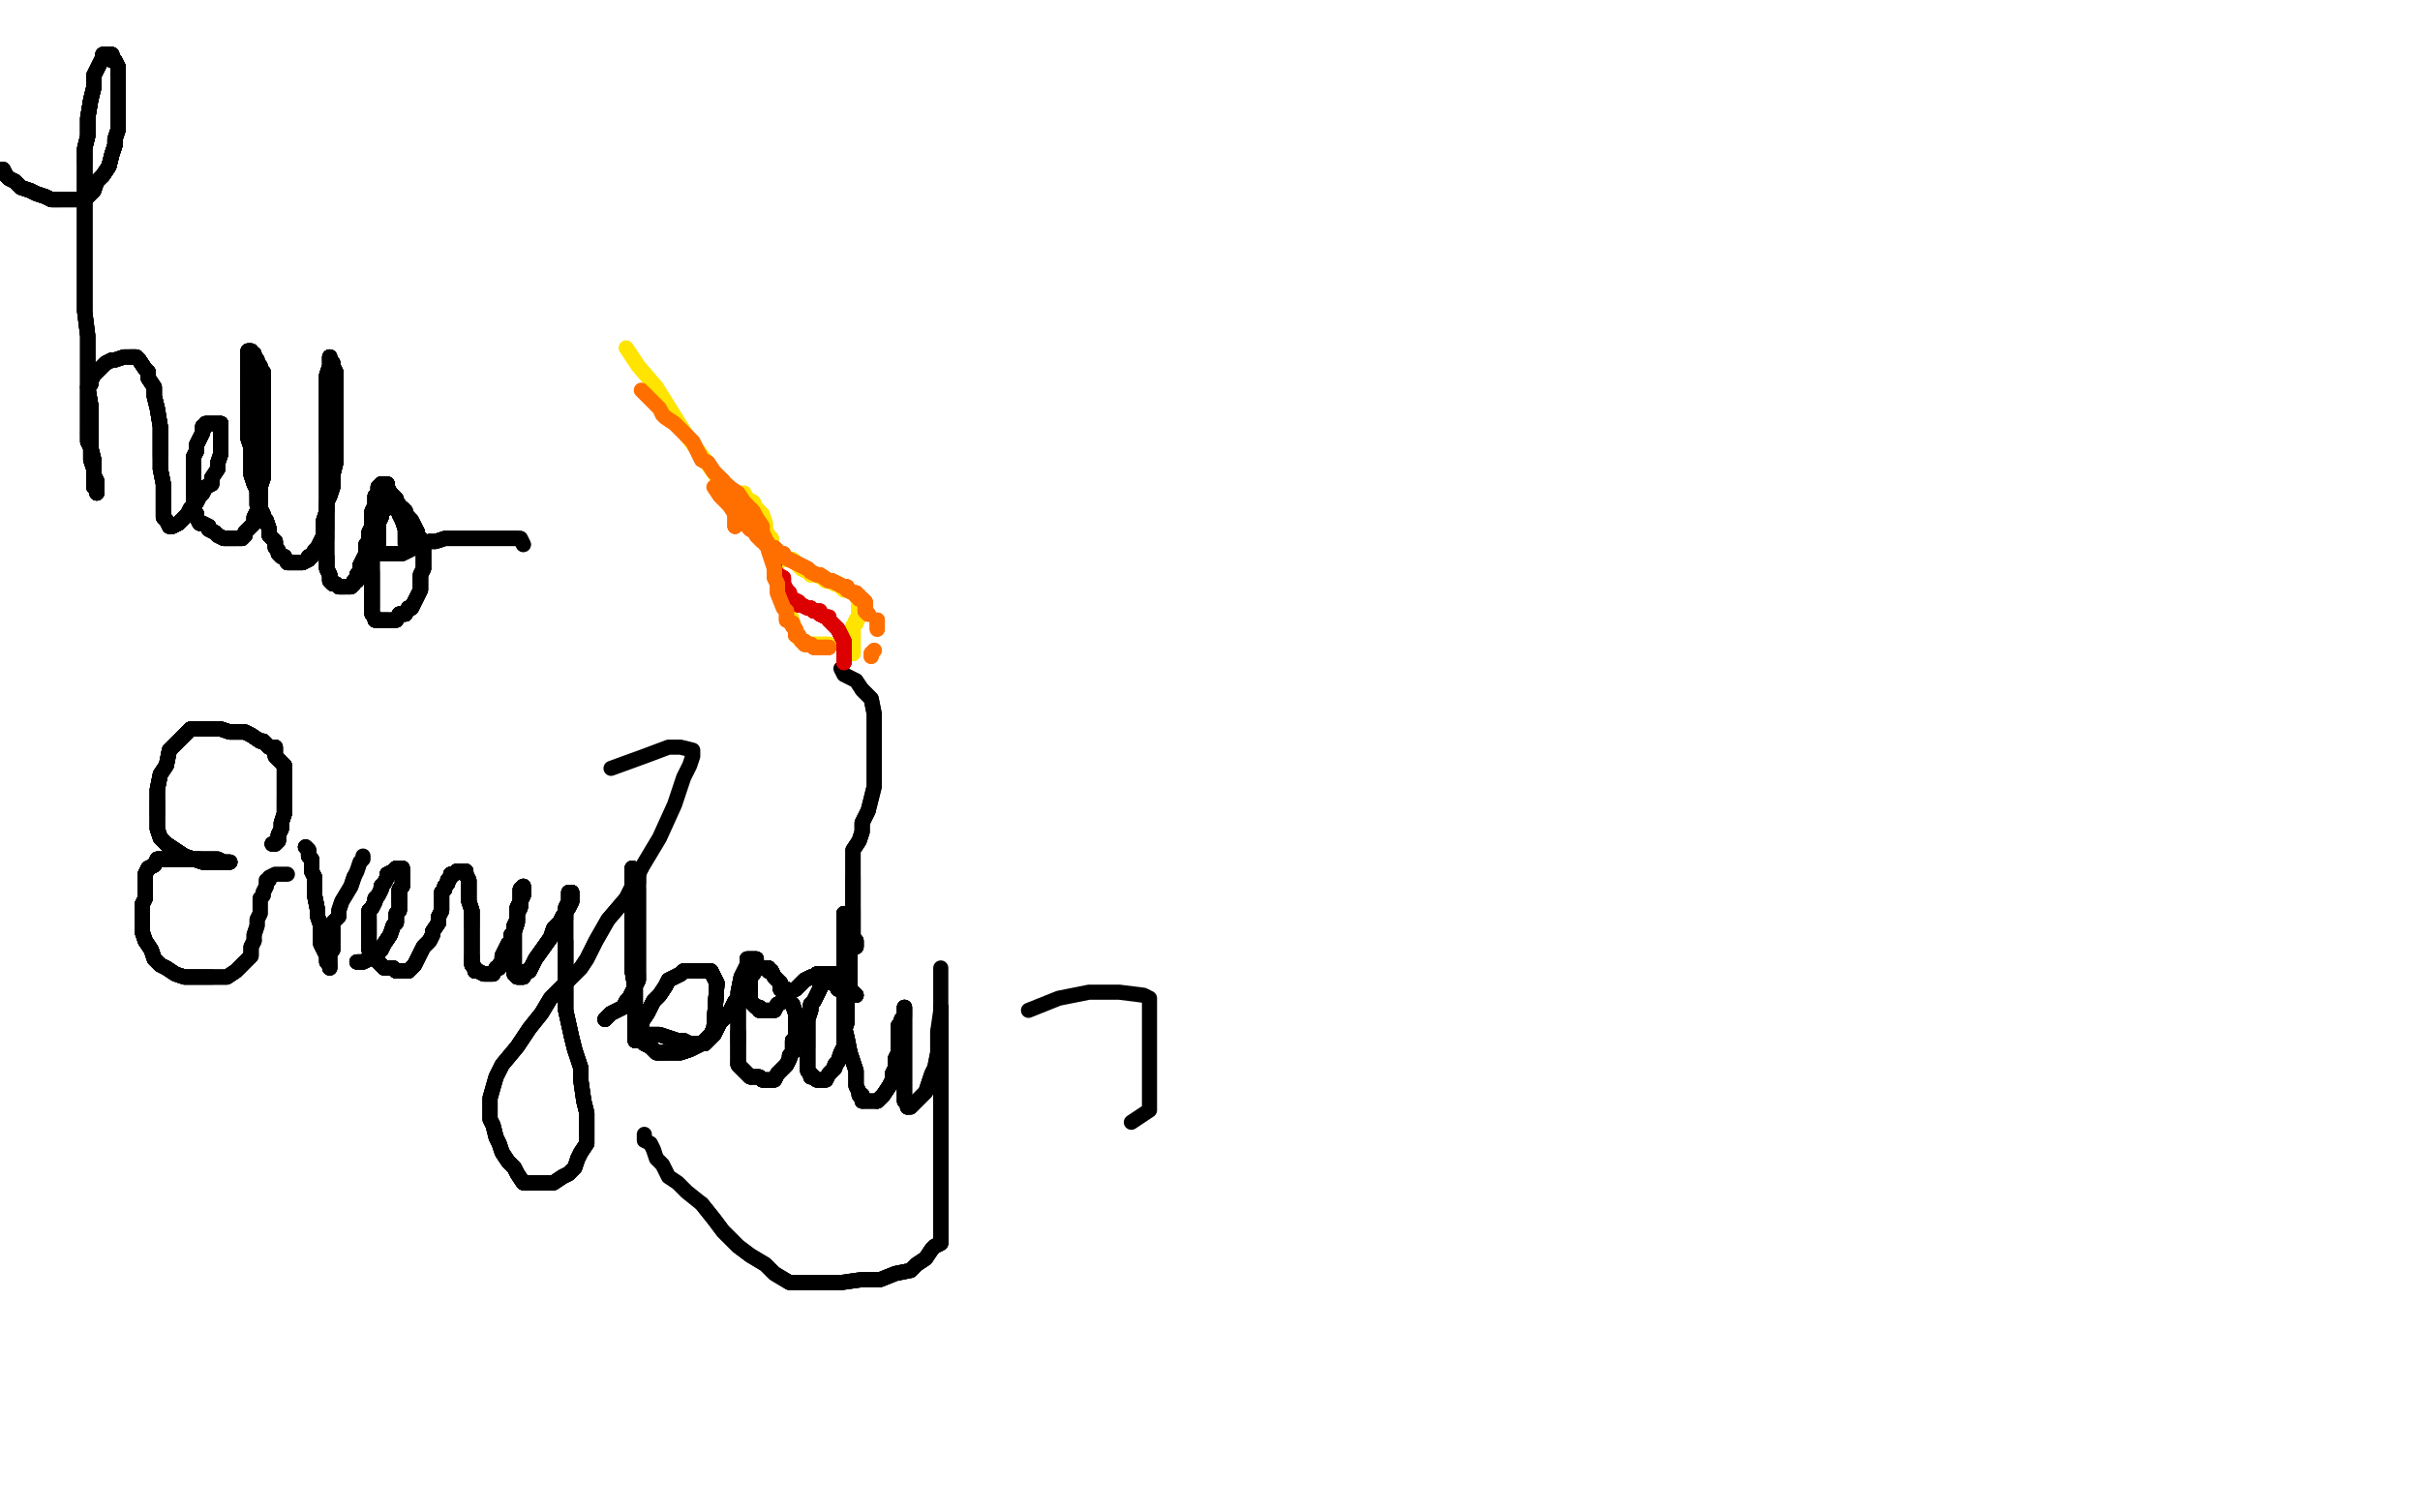 <?xml version="1.0" standalone="no"?>
<!DOCTYPE svg PUBLIC "-//W3C//DTD SVG 1.1//EN"
"http://www.w3.org/Graphics/SVG/1.1/DTD/svg11.dtd">

<svg width="800" height="500" version="1.1" xmlns="http://www.w3.org/2000/svg" xmlns:xlink="http://www.w3.org/1999/xlink" style="stroke-antialiasing: false"><desc>This SVG has been created on https://colorillo.com/</desc><rect x='0' y='0' width='800' height='500' style='fill: rgb(255,255,255); stroke-width:0' /><polyline points="1,56 2,58 3,59 5,60 7,62 10,63 12,64 15,65 17,66 20,66 24,66 26,66 27,66 29,65 31,63 32,60 34,58 36,55 37,51 38,48 38,46" style="fill: none; stroke: #000000; stroke-width: 5; stroke-linejoin: round; stroke-linecap: round; stroke-antialiasing: false; stroke-antialias: 0; opacity: 1.0"/>
<polyline points="1,56 2,58 3,59 5,60 7,62 10,63 12,64 15,65 17,66 20,66" style="fill: none; stroke: #000000; stroke-width: 5; stroke-linejoin: round; stroke-linecap: round; stroke-antialiasing: false; stroke-antialias: 0; opacity: 1.0"/>
<polyline points="1,56 2,58 3,59 5,60 7,62 10,63 12,64 15,65 17,66 20,66 24,66 26,66 27,66 29,65 31,63 32,60 34,58 36,55 37,51 38,48 38,46 39,43 39,40 39,36 39,33 39,30 39,27 39,25 39,24 39,22" style="fill: none; stroke: #000000; stroke-width: 5; stroke-linejoin: round; stroke-linecap: round; stroke-antialiasing: false; stroke-antialias: 0; opacity: 1.0"/>
<polyline points="1,56 2,58 3,59 5,60 7,62 10,63 12,64 15,65 17,66 20,66 24,66 26,66 27,66 29,65 31,63 32,60 34,58 36,55 37,51 38,48 38,46 39,43 39,40 39,36 39,33 39,30 39,27 39,25 39,24 39,22 38,20 37,20 37,18 36,18 35,18 34,18" style="fill: none; stroke: #000000; stroke-width: 5; stroke-linejoin: round; stroke-linecap: round; stroke-antialiasing: false; stroke-antialias: 0; opacity: 1.0"/>
<polyline points="1,56 2,58 3,59 5,60 7,62 10,63 12,64 15,65 17,66 20,66 24,66 26,66 27,66 29,65 31,63 32,60 34,58 36,55 37,51 38,48 38,46 39,43 39,40 39,36 39,33 39,30 39,27 39,25 39,24 39,22 38,20 37,20 37,18 36,18 35,18 34,18 34,19 33,21 31,25 31,29 30,33 29,39 29,45 28,49 28,54" style="fill: none; stroke: #000000; stroke-width: 5; stroke-linejoin: round; stroke-linecap: round; stroke-antialiasing: false; stroke-antialias: 0; opacity: 1.0"/>
<polyline points="17,66 20,66 24,66 26,66 27,66 29,65 31,63 32,60 34,58 36,55 37,51 38,48 38,46 39,43 39,40 39,36 39,33 39,30 39,27 39,25 39,24 39,22 38,20 37,20 37,18 36,18 35,18 34,18 34,19 33,21 31,25 31,29 30,33 29,39 29,45 28,49 28,54 28,60 28,64 28,68 28,72 28,78 28,84 28,91 28,97 28,103" style="fill: none; stroke: #000000; stroke-width: 5; stroke-linejoin: round; stroke-linecap: round; stroke-antialiasing: false; stroke-antialias: 0; opacity: 1.0"/>
<polyline points="34,58 36,55 37,51 38,48 38,46 39,43 39,40 39,36 39,33 39,30 39,27 39,25 39,24 39,22 38,20 37,20 37,18 36,18 35,18 34,18 34,19 33,21 31,25 31,29 30,33 29,39 29,45 28,49 28,54 28,60 28,64 28,68 28,72 28,78 28,84 28,91 28,97 28,103 29,111 29,119 29,128 30,134 30,141 30,148 31,152 31,156" style="fill: none; stroke: #000000; stroke-width: 5; stroke-linejoin: round; stroke-linecap: round; stroke-antialiasing: false; stroke-antialias: 0; opacity: 1.0"/>
<polyline points="34,58 36,55 37,51 38,48 38,46 39,43 39,40 39,36 39,33 39,30 39,27 39,25 39,24 39,22 38,20 37,20 37,18 36,18 35,18 34,18 34,19 33,21 31,25 31,29 30,33 29,39 29,45 28,49 28,54 28,60 28,64 28,68 28,72 28,78 28,84 28,91 28,97 28,103 29,111 29,119 29,128 30,134 30,141 30,148 31,152 31,156 31,158 31,161 32,162 32,163" style="fill: none; stroke: #000000; stroke-width: 5; stroke-linejoin: round; stroke-linecap: round; stroke-antialiasing: false; stroke-antialias: 0; opacity: 1.0"/>
<polyline points="35,18 34,18 34,19 33,21 31,25 31,29 30,33 29,39 29,45 28,49 28,54 28,60 28,64 28,68 28,72 28,78 28,84 28,91 28,97 28,103 29,111 29,119 29,128 30,134 30,141 30,148 31,152 31,156 31,158 31,161 32,162 32,163 32,161 32,159 31,157 31,155 30,152 30,150 30,148 29,146 29,143" style="fill: none; stroke: #000000; stroke-width: 5; stroke-linejoin: round; stroke-linecap: round; stroke-antialiasing: false; stroke-antialias: 0; opacity: 1.0"/>
<polyline points="34,19 33,21 31,25 31,29 30,33 29,39 29,45 28,49 28,54 28,60 28,64 28,68 28,72 28,78 28,84 28,91 28,97 28,103 29,111 29,119 29,128 30,134 30,141 30,148 31,152 31,156 31,158 31,161 32,162 32,163 32,161 32,159 31,157 31,155 30,152 30,150 30,148 29,146 29,143 29,141 29,139 29,136 29,134 29,133 29,131 29,130 29,129 29,128 30,127" style="fill: none; stroke: #000000; stroke-width: 5; stroke-linejoin: round; stroke-linecap: round; stroke-antialiasing: false; stroke-antialias: 0; opacity: 1.0"/>
<polyline points="29,128 30,134 30,141 30,148 31,152 31,156 31,158 31,161 32,162 32,163 32,161 32,159 31,157 31,155 30,152 30,150 30,148 29,146 29,143 29,141 29,139 29,136 29,134 29,133 29,131 29,130 29,129 29,128 30,127 30,126 31,124 33,122 34,121 35,120 37,119 38,119 41,118 42,118 43,118 45,118" style="fill: none; stroke: #000000; stroke-width: 5; stroke-linejoin: round; stroke-linecap: round; stroke-antialiasing: false; stroke-antialias: 0; opacity: 1.0"/>
<polyline points="29,128 30,134 30,141 30,148 31,152 31,156 31,158 31,161 32,162 32,163 32,161 32,159 31,157 31,155 30,152 30,150 30,148 29,146 29,143 29,141 29,139 29,136 29,134 29,133 29,131 29,130 29,129 29,128 30,127 30,126 31,124 33,122 34,121 35,120 37,119 38,119 41,118 42,118 43,118 45,118 46,119 48,122 49,123 49,125 51,128 51,131 52,135 53,141 53,146 53,151" style="fill: none; stroke: #000000; stroke-width: 5; stroke-linejoin: round; stroke-linecap: round; stroke-antialiasing: false; stroke-antialias: 0; opacity: 1.0"/>
<polyline points="30,152 30,150 30,148 29,146 29,143 29,141 29,139 29,136 29,134 29,133 29,131 29,130 29,129 29,128 30,127 30,126 31,124 33,122 34,121 35,120 37,119 38,119 41,118 42,118 43,118 45,118 46,119 48,122 49,123 49,125 51,128 51,131 52,135 53,141 53,146 53,151 53,155 54,160 54,164 54,169 54,171 55,172 56,174" style="fill: none; stroke: #000000; stroke-width: 5; stroke-linejoin: round; stroke-linecap: round; stroke-antialiasing: false; stroke-antialias: 0; opacity: 1.0"/>
<polyline points="29,143 29,141 29,139 29,136 29,134 29,133 29,131 29,130 29,129 29,128 30,127 30,126 31,124 33,122 34,121 35,120 37,119 38,119 41,118 42,118 43,118 45,118 46,119 48,122 49,123 49,125 51,128 51,131 52,135 53,141 53,146 53,151 53,155 54,160 54,164 54,169 54,171 55,172 56,174 57,174 59,173 60,172 62,170 63,168 65,166 66,164 67,163 68,161" style="fill: none; stroke: #000000; stroke-width: 5; stroke-linejoin: round; stroke-linecap: round; stroke-antialiasing: false; stroke-antialias: 0; opacity: 1.0"/>
<polyline points="43,118 45,118 46,119 48,122 49,123 49,125 51,128 51,131 52,135 53,141 53,146 53,151 53,155 54,160 54,164 54,169 54,171 55,172 56,174 57,174 59,173 60,172 62,170 63,168 65,166 66,164 67,163 68,161 70,160 70,158 72,155 72,153 73,150 73,148 73,147 73,144 73,143 73,142 73,141 73,140" style="fill: none; stroke: #000000; stroke-width: 5; stroke-linejoin: round; stroke-linecap: round; stroke-antialiasing: false; stroke-antialias: 0; opacity: 1.0"/>
<polyline points="43,118 45,118 46,119 48,122 49,123 49,125 51,128 51,131 52,135 53,141 53,146 53,151 53,155 54,160 54,164 54,169 54,171 55,172 56,174 57,174 59,173 60,172 62,170 63,168 65,166 66,164 67,163 68,161 70,160 70,158 72,155 72,153 73,150 73,148 73,147 73,144 73,143 73,142 73,141 73,140 72,140 71,140 70,140 69,140 68,140 68,141 67,141" style="fill: none; stroke: #000000; stroke-width: 5; stroke-linejoin: round; stroke-linecap: round; stroke-antialiasing: false; stroke-antialias: 0; opacity: 1.0"/>
<polyline points="53,155 54,160 54,164 54,169 54,171 55,172 56,174 57,174 59,173 60,172 62,170 63,168 65,166 66,164 67,163 68,161 70,160 70,158 72,155 72,153 73,150 73,148 73,147 73,144 73,143 73,142 73,141 73,140 72,140 71,140 70,140 69,140 68,140 68,141 67,141 67,143 66,145 65,147 65,149 64,151 64,154 64,156 64,159 64,162" style="fill: none; stroke: #000000; stroke-width: 5; stroke-linejoin: round; stroke-linecap: round; stroke-antialiasing: false; stroke-antialias: 0; opacity: 1.0"/>
<polyline points="56,174 57,174 59,173 60,172 62,170 63,168 65,166 66,164 67,163 68,161 70,160 70,158 72,155 72,153 73,150 73,148 73,147 73,144 73,143 73,142 73,141 73,140 72,140 71,140 70,140 69,140 68,140 68,141 67,141 67,143 66,145 65,147 65,149 64,151 64,154 64,156 64,159 64,162 64,164 64,165 64,166 64,167 64,168 64,169 65,170 65,171 66,173" style="fill: none; stroke: #000000; stroke-width: 5; stroke-linejoin: round; stroke-linecap: round; stroke-antialiasing: false; stroke-antialias: 0; opacity: 1.0"/>
<polyline points="72,155 72,153 73,150 73,148 73,147 73,144 73,143 73,142 73,141 73,140 72,140 71,140 70,140 69,140 68,140 68,141 67,141 67,143 66,145 65,147 65,149 64,151 64,154 64,156 64,159 64,162 64,164 64,165 64,166 64,167 64,168 64,169 65,170 65,171 66,173 67,173 69,174 69,175 71,176 72,177 74,178 75,178 76,178 78,178" style="fill: none; stroke: #000000; stroke-width: 5; stroke-linejoin: round; stroke-linecap: round; stroke-antialiasing: false; stroke-antialias: 0; opacity: 1.0"/>
<polyline points="73,143 73,142 73,141 73,140 72,140 71,140 70,140 69,140 68,140 68,141 67,141 67,143 66,145 65,147 65,149 64,151 64,154 64,156 64,159 64,162 64,164 64,165 64,166 64,167 64,168 64,169 65,170 65,171 66,173 67,173 69,174 69,175 71,176 72,177 74,178 75,178 76,178 78,178 79,178 80,178 81,177 81,176 83,174 84,173 84,171 85,169 86,167" style="fill: none; stroke: #000000; stroke-width: 5; stroke-linejoin: round; stroke-linecap: round; stroke-antialiasing: false; stroke-antialias: 0; opacity: 1.0"/>
<polyline points="66,145 65,147 65,149 64,151 64,154 64,156 64,159 64,162 64,164 64,165 64,166 64,167 64,168 64,169 65,170 65,171 66,173 67,173 69,174 69,175 71,176 72,177 74,178 75,178 76,178 78,178 79,178 80,178 81,177 81,176 83,174 84,173 84,171 85,169 86,167 86,165 86,163 86,161 87,158 87,155 87,152 87,148 87,145 87,142" style="fill: none; stroke: #000000; stroke-width: 5; stroke-linejoin: round; stroke-linecap: round; stroke-antialiasing: false; stroke-antialias: 0; opacity: 1.0"/>
<polyline points="64,159 64,162 64,164 64,165 64,166 64,167 64,168 64,169 65,170 65,171 66,173 67,173 69,174 69,175 71,176 72,177 74,178 75,178 76,178 78,178 79,178 80,178 81,177 81,176 83,174 84,173 84,171 85,169 86,167 86,165 86,163 86,161 87,158 87,155 87,152 87,148 87,145 87,142 87,140 87,137 87,134 87,131 87,128 87,126 87,125 87,123 86,122" style="fill: none; stroke: #000000; stroke-width: 5; stroke-linejoin: round; stroke-linecap: round; stroke-antialiasing: false; stroke-antialias: 0; opacity: 1.0"/>
<polyline points="65,170 65,171 66,173 67,173 69,174 69,175 71,176 72,177 74,178 75,178 76,178 78,178 79,178 80,178 81,177 81,176 83,174 84,173 84,171 85,169 86,167 86,165 86,163 86,161 87,158 87,155 87,152 87,148 87,145 87,142 87,140 87,137 87,134 87,131 87,128 87,126 87,125 87,123 86,122 86,121 85,120 85,119 84,118 84,117 83,117 83,116" style="fill: none; stroke: #000000; stroke-width: 5; stroke-linejoin: round; stroke-linecap: round; stroke-antialiasing: false; stroke-antialias: 0; opacity: 1.0"/>
<polyline points="79,178 80,178 81,177 81,176 83,174 84,173 84,171 85,169 86,167 86,165 86,163 86,161 87,158 87,155 87,152 87,148 87,145 87,142 87,140 87,137 87,134 87,131 87,128 87,126 87,125 87,123 86,122 86,121 85,120 85,119 84,118 84,117 83,117 83,116 82,116 82,117 82,118 82,119 82,121 82,123 82,126 82,128 82,131 82,133" style="fill: none; stroke: #000000; stroke-width: 5; stroke-linejoin: round; stroke-linecap: round; stroke-antialiasing: false; stroke-antialias: 0; opacity: 1.0"/>
<polyline points="87,128 87,126 87,125 87,123 86,122 86,121 85,120 85,119 84,118 84,117 83,117 83,116 82,116 82,117 82,118 82,119 82,121 82,123 82,126 82,128 82,131 82,133 82,135 82,138 82,142 82,145 83,148 83,152 83,154 83,157 84,160 85,162 85,164 85,167 86,168 87,170 87,171 88,172 89,175 89,176 89,177 90,178 91,179 91,180" style="fill: none; stroke: #000000; stroke-width: 5; stroke-linejoin: round; stroke-linecap: round; stroke-antialiasing: false; stroke-antialias: 0; opacity: 1.0"/>
<polyline points="87,128 87,126 87,125 87,123 86,122 86,121 85,120 85,119 84,118 84,117 83,117 83,116 82,116 82,117 82,118 82,119 82,121 82,123 82,126 82,128 82,131 82,133 82,135 82,138 82,142 82,145 83,148 83,152 83,154 83,157 84,160 85,162 85,164 85,167 86,168 87,170 87,171 88,172 89,175 89,176 89,177 90,178 91,179 91,180 91,181 92,182 92,183 93,184 94,184 95,186" style="fill: none; stroke: #000000; stroke-width: 5; stroke-linejoin: round; stroke-linecap: round; stroke-antialiasing: false; stroke-antialias: 0; opacity: 1.0"/>
<polyline points="82,116 82,117 82,118 82,119 82,121 82,123 82,126 82,128 82,131 82,133 82,135 82,138 82,142 82,145 83,148 83,152 83,154 83,157 84,160 85,162 85,164 85,167 86,168 87,170 87,171 88,172 89,175 89,176 89,177 90,178 91,179 91,180 91,181 92,182 92,183 93,184 94,184 95,186 96,186 97,186 98,186 99,186 100,186 102,185" style="fill: none; stroke: #000000; stroke-width: 5; stroke-linejoin: round; stroke-linecap: round; stroke-antialiasing: false; stroke-antialias: 0; opacity: 1.0"/>
<polyline points="82,126 82,128 82,131 82,133 82,135 82,138 82,142 82,145 83,148 83,152 83,154 83,157 84,160 85,162 85,164 85,167 86,168 87,170 87,171 88,172 89,175 89,176 89,177 90,178 91,179 91,180 91,181 92,182 92,183 93,184 94,184 95,186 96,186 97,186 98,186 99,186 100,186 102,185 102,184 103,184 104,182 105,181 106,179 107,177 107,176 107,174 107,172" style="fill: none; stroke: #000000; stroke-width: 5; stroke-linejoin: round; stroke-linecap: round; stroke-antialiasing: false; stroke-antialias: 0; opacity: 1.0"/>
<polyline points="86,163 86,161 87,158 87,155 87,152 87,148 87,145 87,142 87,140 87,137 87,134 87,131 87,128 87,126 87,125 87,123 86,122 86,121 85,120 85,119 84,118 84,117 83,117 83,116 82,116 82,117 82,118 82,119 82,121 82,123 82,126 82,128 82,131 82,133 82,135 82,138 82,142 82,145 83,148 83,152 83,154 83,157 84,160 85,162 85,164" style="fill: none; stroke: #000000; stroke-width: 5; stroke-linejoin: round; stroke-linecap: round; stroke-antialiasing: false; stroke-antialias: 0; opacity: 1.0"/>
<polyline points="84,160 85,162 85,164 85,167 86,168 87,170 87,171 88,172 89,175 89,176 89,177 90,178 91,179 91,180 91,181 92,182 92,183 93,184 94,184 95,186 96,186 97,186 98,186 99,186 100,186 102,185 102,184 103,184 104,182 105,181 106,179 107,177 107,176 107,174 107,172 108,169 108,166 109,164 110,161 110,157 111,153 111,147 111,143 111,139" style="fill: none; stroke: #000000; stroke-width: 5; stroke-linejoin: round; stroke-linecap: round; stroke-antialiasing: false; stroke-antialias: 0; opacity: 1.0"/>
<polyline points="94,184 95,186 96,186 97,186 98,186 99,186 100,186 102,185 102,184 103,184 104,182 105,181 106,179 107,177 107,176 107,174 107,172 108,169 108,166 109,164 110,161 110,157 111,153 111,147 111,143 111,139 111,136 111,133 111,130 111,126 111,123 110,121 110,120 109,119 109,118 109,119 109,121 108,124 108,126 108,130 108,134 108,140 108,145 108,149" style="fill: none; stroke: #000000; stroke-width: 5; stroke-linejoin: round; stroke-linecap: round; stroke-antialiasing: false; stroke-antialias: 0; opacity: 1.0"/>
<polyline points="104,182 105,181 106,179 107,177 107,176 107,174 107,172 108,169 108,166 109,164 110,161 110,157 111,153 111,147 111,143 111,139 111,136 111,133 111,130 111,126 111,123 110,121 110,120 109,119 109,118 109,119 109,121 108,124 108,126 108,130 108,134 108,140 108,145 108,149 108,153 108,156 108,159 108,162 108,164 108,167 108,169 108,171 108,172 108,173 108,175" style="fill: none; stroke: #000000; stroke-width: 5; stroke-linejoin: round; stroke-linecap: round; stroke-antialiasing: false; stroke-antialias: 0; opacity: 1.0"/>
<polyline points="104,182 105,181 106,179 107,177 107,176 107,174 107,172 108,169 108,166 109,164 110,161 110,157 111,153 111,147 111,143 111,139 111,136 111,133 111,130 111,126 111,123 110,121 110,120 109,119 109,118 109,119 109,121 108,124 108,126 108,130 108,134 108,140 108,145 108,149 108,153 108,156 108,159 108,162 108,164 108,167 108,169 108,171 108,172 108,173 108,175 108,176 108,178" style="fill: none; stroke: #000000; stroke-width: 5; stroke-linejoin: round; stroke-linecap: round; stroke-antialiasing: false; stroke-antialias: 0; opacity: 1.0"/>
<polyline points="87,171 88,172 89,175 89,176 89,177 90,178 91,179 91,180 91,181 92,182 92,183 93,184 94,184 95,186 96,186 97,186 98,186 99,186 100,186 102,185 102,184 103,184 104,182 105,181 106,179 107,177 107,176 107,174 107,172 108,169 108,166 109,164 110,161 110,157 111,153 111,147 111,143 111,139 111,136 111,133 111,130 111,126 111,123 110,121 110,120 109,119 109,118" style="fill: none; stroke: #000000; stroke-width: 5; stroke-linejoin: round; stroke-linecap: round; stroke-antialiasing: false; stroke-antialias: 0; opacity: 1.0"/>
<polyline points="111,130 111,126 111,123 110,121 110,120 109,119 109,118 109,119 109,121 108,124 108,126 108,130 108,134 108,140 108,145 108,149 108,153 108,156 108,159 108,162 108,164 108,167 108,169 108,171 108,172 108,173 108,175 108,176 108,178 108,179 108,181 108,183 108,184 108,185 108,187 108,188 109,190 109,191 109,192 110,193 111,193" style="fill: none; stroke: #000000; stroke-width: 5; stroke-linejoin: round; stroke-linecap: round; stroke-antialiasing: false; stroke-antialias: 0; opacity: 1.0"/>
<polyline points="111,130 111,126 111,123 110,121 110,120 109,119 109,118 109,119 109,121 108,124 108,126 108,130 108,134 108,140 108,145 108,149 108,153 108,156 108,159 108,162 108,164 108,167 108,169 108,171 108,172 108,173 108,175 108,176 108,178 108,179 108,181 108,183 108,184 108,185 108,187 108,188 109,190 109,191 109,192 110,193 111,193 112,194 113,194 114,194" style="fill: none; stroke: #000000; stroke-width: 5; stroke-linejoin: round; stroke-linecap: round; stroke-antialiasing: false; stroke-antialias: 0; opacity: 1.0"/>
<polyline points="109,121 108,124 108,126 108,130 108,134 108,140 108,145 108,149 108,153 108,156 108,159 108,162 108,164 108,167 108,169 108,171 108,172 108,173 108,175 108,176 108,178 108,179 108,181 108,183 108,184 108,185 108,187 108,188 109,190 109,191 109,192 110,193 111,193 112,194 113,194 114,194 115,194 116,194 117,193 117,192 118,192 118,191 118,190 119,189 119,187 120,185" style="fill: none; stroke: #000000; stroke-width: 5; stroke-linejoin: round; stroke-linecap: round; stroke-antialiasing: false; stroke-antialias: 0; opacity: 1.0"/>
<polyline points="108,184 108,185 108,187 108,188 109,190 109,191 109,192 110,193 111,193 112,194 113,194 114,194 115,194 116,194 117,193 117,192 118,192 118,191 118,190 119,189 119,187 120,185 121,183 121,182 121,180 122,179 122,178 122,176 123,174 123,173 123,171 123,169 124,167 124,166 124,164 125,163 125,162 125,161" style="fill: none; stroke: #000000; stroke-width: 5; stroke-linejoin: round; stroke-linecap: round; stroke-antialiasing: false; stroke-antialias: 0; opacity: 1.0"/>
<polyline points="108,184 108,185 108,187 108,188 109,190 109,191 109,192 110,193 111,193 112,194 113,194 114,194 115,194 116,194 117,193 117,192 118,192 118,191 118,190 119,189 119,187 120,185 121,183 121,182 121,180 122,179 122,178 122,176 123,174 123,173 123,171 123,169 124,167 124,166 124,164 125,163 125,162 125,161 126,160 127,160 128,160 128,161" style="fill: none; stroke: #000000; stroke-width: 5; stroke-linejoin: round; stroke-linecap: round; stroke-antialiasing: false; stroke-antialias: 0; opacity: 1.0"/>
<polyline points="108,184 108,185 108,187 108,188 109,190 109,191 109,192 110,193 111,193 112,194 113,194 114,194 115,194 116,194 117,193 117,192 118,192 118,191 118,190 119,189 119,187 120,185 121,183 121,182 121,180 122,179 122,178 122,176 123,174 123,173 123,171 123,169 124,167 124,166 124,164 125,163 125,162 125,161 126,160 127,160 128,160 128,161 129,163 131,165 131,167 132,170 133,172 134,175 134,177 134,180" style="fill: none; stroke: #000000; stroke-width: 5; stroke-linejoin: round; stroke-linecap: round; stroke-antialiasing: false; stroke-antialias: 0; opacity: 1.0"/>
<polyline points="118,190 119,189 119,187 120,185 121,183 121,182 121,180 122,179 122,178 122,176 123,174 123,173 123,171 123,169 124,167 124,166 124,164 125,163 125,162 125,161 126,160 127,160 128,160 128,161 129,163 131,165 131,167 132,170 133,172 134,175 134,177 134,180 134,178 134,176 134,175 134,174 134,171 133,171 133,170 132,170 132,169" style="fill: none; stroke: #000000; stroke-width: 5; stroke-linejoin: round; stroke-linecap: round; stroke-antialiasing: false; stroke-antialias: 0; opacity: 1.0"/>
<polyline points="118,190 119,189 119,187 120,185 121,183 121,182 121,180 122,179 122,178 122,176 123,174 123,173 123,171 123,169 124,167 124,166 124,164 125,163 125,162 125,161 126,160 127,160 128,160 128,161 129,163 131,165 131,167 132,170 133,172 134,175 134,177 134,180 134,178 134,176 134,175 134,174 134,171 133,171 133,170 132,170 132,169 132,168 128,166" style="fill: none; stroke: #000000; stroke-width: 5; stroke-linejoin: round; stroke-linecap: round; stroke-antialiasing: false; stroke-antialias: 0; opacity: 1.0"/>
<polyline points="126,160 127,160 128,160 128,161 129,163 131,165 131,167 132,170 133,172 134,175 134,177 134,180 134,178 134,176 134,175 134,174 134,171 133,171 133,170 132,170 132,169 132,168 128,166 127,166 126,167 126,168 124,173 124,176 124,179 123,182 123,184 123,186 123,189 123,191 123,193 123,195 123,197 123,199 123,200 123,201" style="fill: none; stroke: #000000; stroke-width: 5; stroke-linejoin: round; stroke-linecap: round; stroke-antialiasing: false; stroke-antialias: 0; opacity: 1.0"/>
<polyline points="126,160 127,160 128,160 128,161 129,163 131,165 131,167 132,170 133,172 134,175 134,177 134,180 134,178 134,176 134,175 134,174 134,171 133,171 133,170 132,170 132,169 132,168 128,166 127,166 126,167 126,168 124,173 124,176 124,179 123,182 123,184 123,186 123,189 123,191 123,193 123,195 123,197 123,199 123,200 123,201 123,203 124,204 124,205 125,205 126,205 127,205 128,205" style="fill: none; stroke: #000000; stroke-width: 5; stroke-linejoin: round; stroke-linecap: round; stroke-antialiasing: false; stroke-antialias: 0; opacity: 1.0"/>
<polyline points="134,178 134,176 134,175 134,174 134,171 133,171 133,170 132,170 132,169 132,168 128,166 127,166 126,167 126,168 124,173 124,176 124,179 123,182 123,184 123,186 123,189 123,191 123,193 123,195 123,197 123,199 123,200 123,201 123,203 124,204 124,205 125,205 126,205 127,205 128,205 129,205 130,205 131,205 132,203 134,203 135,201 136,201 137,199 138,197" style="fill: none; stroke: #000000; stroke-width: 5; stroke-linejoin: round; stroke-linecap: round; stroke-antialiasing: false; stroke-antialias: 0; opacity: 1.0"/>
<polyline points="134,175 134,174 134,171 133,171 133,170 132,170 132,169 132,168 128,166 127,166 126,167 126,168 124,173 124,176 124,179 123,182 123,184 123,186 123,189 123,191 123,193 123,195 123,197 123,199 123,200 123,201 123,203 124,204 124,205 125,205 126,205 127,205 128,205 129,205 130,205 131,205 132,203 134,203 135,201 136,201 137,199 138,197 139,195 139,194 139,193 139,192 139,191 139,190 140,188" style="fill: none; stroke: #000000; stroke-width: 5; stroke-linejoin: round; stroke-linecap: round; stroke-antialiasing: false; stroke-antialias: 0; opacity: 1.0"/>
<polyline points="123,189 123,191 123,193 123,195 123,197 123,199 123,200 123,201 123,203 124,204 124,205 125,205 126,205 127,205 128,205 129,205 130,205 131,205 132,203 134,203 135,201 136,201 137,199 138,197 139,195 139,194 139,193 139,192 139,191 139,190 140,188 140,187 140,185 140,184 140,183 140,181 140,179 139,178 138,177 138,176 137,174" style="fill: none; stroke: #000000; stroke-width: 5; stroke-linejoin: round; stroke-linecap: round; stroke-antialiasing: false; stroke-antialias: 0; opacity: 1.0"/>
<polyline points="123,189 123,191 123,193 123,195 123,197 123,199 123,200 123,201 123,203 124,204 124,205 125,205 126,205 127,205 128,205 129,205 130,205 131,205 132,203 134,203 135,201 136,201 137,199 138,197 139,195 139,194 139,193 139,192 139,191 139,190 140,188 140,187 140,185 140,184 140,183 140,181 140,179 139,178 138,177 138,176 137,174 136,172 135,171 134,170 134,169 133,168 132,168 132,167 131,167" style="fill: none; stroke: #000000; stroke-width: 5; stroke-linejoin: round; stroke-linecap: round; stroke-antialiasing: false; stroke-antialias: 0; opacity: 1.0"/>
<polyline points="132,203 134,203 135,201 136,201 137,199 138,197 139,195 139,194 139,193 139,192 139,191 139,190 140,188 140,187 140,185 140,184 140,183 140,181 140,179 139,178 138,177 138,176 137,174 136,172 135,171 134,170 134,169 133,168 132,168 132,167 131,167 130,167 129,167 128,168 127,168 126,170 126,171 125,173 125,175 125,177 125,178 125,179 125,180 125,181 125,182" style="fill: none; stroke: #000000; stroke-width: 5; stroke-linejoin: round; stroke-linecap: round; stroke-antialiasing: false; stroke-antialias: 0; opacity: 1.0"/>
<polyline points="140,188 140,187 140,185 140,184 140,183 140,181 140,179 139,178 138,177 138,176 137,174 136,172 135,171 134,170 134,169 133,168 132,168 132,167 131,167 130,167 129,167 128,168 127,168 126,170 126,171 125,173 125,175 125,177 125,178 125,179 125,180 125,181 125,182 125,183 126,183 127,183 128,183 129,183 131,183 133,183 135,182 137,181 139,180 142,179" style="fill: none; stroke: #000000; stroke-width: 5; stroke-linejoin: round; stroke-linecap: round; stroke-antialiasing: false; stroke-antialias: 0; opacity: 1.0"/>
<polyline points="118,190 119,189 119,187 120,185 121,183 121,182 121,180 122,179 122,178 122,176 123,174 123,173 123,171 123,169 124,167 124,166 124,164 125,163 125,162 125,161 126,160 127,160 128,160 128,161 129,163 131,165 131,167 132,170 133,172 134,175 134,177 134,180 134,178 134,176 134,175 134,174 134,171 133,171 133,170 132,170 132,169 132,168 128,166 127,166 126,167 126,168 124,173 124,176" style="fill: none; stroke: #000000; stroke-width: 5; stroke-linejoin: round; stroke-linecap: round; stroke-antialiasing: false; stroke-antialias: 0; opacity: 1.0"/>
<polyline points="123,203 124,204 124,205 125,205 126,205 127,205 128,205 129,205 130,205 131,205 132,203 134,203 135,201 136,201 137,199 138,197 139,195 139,194 139,193 139,192 139,191 139,190 140,188 140,187 140,185 140,184 140,183 140,181 140,179 139,178 138,177 138,176 137,174 136,172 135,171 134,170 134,169 133,168 132,168 132,167 131,167 130,167 129,167 128,168 127,168 126,170" style="fill: none; stroke: #000000; stroke-width: 5; stroke-linejoin: round; stroke-linecap: round; stroke-antialiasing: false; stroke-antialias: 0; opacity: 1.0"/>
<polyline points="135,171 134,170 134,169 133,168 132,168 132,167 131,167 130,167 129,167 128,168 127,168 126,170 126,171 125,173 125,175 125,177 125,178 125,179 125,180 125,181 125,182 125,183 126,183 127,183 128,183 129,183 131,183 133,183 135,182 137,181 139,180 142,179 144,179 147,178 150,178 152,178 154,178 156,178 159,178 162,178 165,178 167,178 169,178 171,178" style="fill: none; stroke: #000000; stroke-width: 5; stroke-linejoin: round; stroke-linecap: round; stroke-antialiasing: false; stroke-antialias: 0; opacity: 1.0"/>
<polyline points="135,171 134,170 134,169 133,168 132,168 132,167 131,167 130,167 129,167 128,168 127,168 126,170 126,171 125,173 125,175 125,177 125,178 125,179 125,180 125,181 125,182 125,183 126,183 127,183 128,183 129,183 131,183 133,183 135,182 137,181 139,180 142,179 144,179 147,178 150,178 152,178 154,178 156,178 159,178 162,178 165,178 167,178 169,178 171,178 172,178 173,180" style="fill: none; stroke: #000000; stroke-width: 5; stroke-linejoin: round; stroke-linecap: round; stroke-antialiasing: false; stroke-antialias: 0; opacity: 1.0"/>
<polyline points="135,171 134,170 134,169 133,168 132,168 132,167 131,167 130,167 129,167 128,168 127,168 126,170 126,171 125,173 125,175 125,177 125,178 125,179 125,180 125,181 125,182 125,183 126,183 127,183 128,183 129,183 131,183 133,183 135,182 137,181 139,180 142,179 144,179 147,178 150,178 152,178 154,178 156,178 159,178 162,178 165,178 167,178 169,178 171,178 172,178 173,180" style="fill: none; stroke: #000000; stroke-width: 5; stroke-linejoin: round; stroke-linecap: round; stroke-antialiasing: false; stroke-antialias: 0; opacity: 1.0"/>
<polyline points="90,279 91,279 92,278 92,276 93,274 93,272 94,269 94,266 94,264" style="fill: none; stroke: #000000; stroke-width: 5; stroke-linejoin: round; stroke-linecap: round; stroke-antialiasing: false; stroke-antialias: 0; opacity: 1.0"/>
<polyline points="90,279 91,279 92,278 92,276 93,274 93,272 94,269 94,266 94,264 94,261 94,258 94,256 94,253 92,251 91,250 91,247 89,247 87,245" style="fill: none; stroke: #000000; stroke-width: 5; stroke-linejoin: round; stroke-linecap: round; stroke-antialiasing: false; stroke-antialias: 0; opacity: 1.0"/>
<polyline points="90,279 91,279 92,278 92,276 93,274 93,272 94,269 94,266 94,264 94,261 94,258 94,256 94,253 92,251 91,250 91,247 89,247 87,245 86,245 83,243 81,242 78,242 76,242 73,241 70,241 68,241 66,241" style="fill: none; stroke: #000000; stroke-width: 5; stroke-linejoin: round; stroke-linecap: round; stroke-antialiasing: false; stroke-antialias: 0; opacity: 1.0"/>
<polyline points="90,279 91,279 92,278 92,276 93,274 93,272 94,269 94,266 94,264 94,261 94,258 94,256 94,253 92,251 91,250 91,247 89,247 87,245 86,245 83,243 81,242 78,242 76,242 73,241 70,241 68,241 66,241 63,241 61,243 59,245 56,248 55,253 53,256 52,261 52,265 52,269" style="fill: none; stroke: #000000; stroke-width: 5; stroke-linejoin: round; stroke-linecap: round; stroke-antialiasing: false; stroke-antialias: 0; opacity: 1.0"/>
<polyline points="90,279 91,279 92,278 92,276 93,274 93,272 94,269 94,266 94,264 94,261 94,258 94,256 94,253 92,251 91,250 91,247 89,247 87,245 86,245 83,243 81,242 78,242 76,242 73,241 70,241 68,241 66,241 63,241 61,243 59,245 56,248 55,253 53,256 52,261 52,265 52,269 52,272 52,274 53,277 55,279 58,281 61,283 64,284 67,285 70,285" style="fill: none; stroke: #000000; stroke-width: 5; stroke-linejoin: round; stroke-linecap: round; stroke-antialiasing: false; stroke-antialias: 0; opacity: 1.0"/>
<polyline points="90,279 91,279 92,278 92,276 93,274 93,272 94,269 94,266 94,264 94,261 94,258 94,256 94,253 92,251 91,250 91,247 89,247 87,245 86,245 83,243 81,242 78,242 76,242 73,241 70,241 68,241 66,241 63,241 61,243 59,245 56,248 55,253 53,256 52,261 52,265 52,269 52,272 52,274 53,277 55,279 58,281 61,283 64,284 67,285 70,285 72,285 74,285 75,285 76,285 74,285" style="fill: none; stroke: #000000; stroke-width: 5; stroke-linejoin: round; stroke-linecap: round; stroke-antialiasing: false; stroke-antialias: 0; opacity: 1.0"/>
<polyline points="89,247 87,245 86,245 83,243 81,242 78,242 76,242 73,241 70,241 68,241 66,241 63,241 61,243 59,245 56,248 55,253 53,256 52,261 52,265 52,269 52,272 52,274 53,277 55,279 58,281 61,283 64,284 67,285 70,285 72,285 74,285 75,285 76,285 74,285 72,284 69,284 66,284 58,284 55,284 52,284 51,286 49,287" style="fill: none; stroke: #000000; stroke-width: 5; stroke-linejoin: round; stroke-linecap: round; stroke-antialiasing: false; stroke-antialias: 0; opacity: 1.0"/>
<polyline points="86,245 83,243 81,242 78,242 76,242 73,241 70,241 68,241 66,241 63,241 61,243 59,245 56,248 55,253 53,256 52,261 52,265 52,269 52,272 52,274 53,277 55,279 58,281 61,283 64,284 67,285 70,285 72,285 74,285 75,285 76,285 74,285 72,284 69,284 66,284 58,284 55,284 52,284 51,286 49,287 48,289 48,291 48,294 48,297 47,299 47,302 47,305 47,308 48,311" style="fill: none; stroke: #000000; stroke-width: 5; stroke-linejoin: round; stroke-linecap: round; stroke-antialiasing: false; stroke-antialias: 0; opacity: 1.0"/>
<polyline points="52,265 52,269 52,272 52,274 53,277 55,279 58,281 61,283 64,284 67,285 70,285 72,285 74,285 75,285 76,285 74,285 72,284 69,284 66,284 58,284 55,284 52,284 51,286 49,287 48,289 48,291 48,294 48,297 47,299 47,302 47,305 47,308 48,311 50,314 51,317 53,319 55,320 58,322 61,323 64,323 67,323 70,323" style="fill: none; stroke: #000000; stroke-width: 5; stroke-linejoin: round; stroke-linecap: round; stroke-antialiasing: false; stroke-antialias: 0; opacity: 1.0"/>
<polyline points="53,277 55,279 58,281 61,283 64,284 67,285 70,285 72,285 74,285 75,285 76,285 74,285 72,284 69,284 66,284 58,284 55,284 52,284 51,286 49,287 48,289 48,291 48,294 48,297 47,299 47,302 47,305 47,308 48,311 50,314 51,317 53,319 55,320 58,322 61,323 64,323 67,323 70,323 73,323 75,323 78,321 79,320 80,319 82,317 83,316 83,315 83,313 84,311" style="fill: none; stroke: #000000; stroke-width: 5; stroke-linejoin: round; stroke-linecap: round; stroke-antialiasing: false; stroke-antialias: 0; opacity: 1.0"/>
<polyline points="66,284 58,284 55,284 52,284 51,286 49,287 48,289 48,291 48,294 48,297 47,299 47,302 47,305 47,308 48,311 50,314 51,317 53,319 55,320 58,322 61,323 64,323 67,323 70,323 73,323 75,323 78,321 79,320 80,319 82,317 83,316 83,315 83,313 84,311 84,309 85,306 85,304 86,302 86,300 86,297 87,296 87,295 88,293" style="fill: none; stroke: #000000; stroke-width: 5; stroke-linejoin: round; stroke-linecap: round; stroke-antialiasing: false; stroke-antialias: 0; opacity: 1.0"/>
<polyline points="66,284 58,284 55,284 52,284 51,286 49,287 48,289 48,291 48,294 48,297 47,299 47,302 47,305 47,308 48,311 50,314 51,317 53,319 55,320 58,322 61,323 64,323 67,323 70,323 73,323 75,323 78,321 79,320 80,319 82,317 83,316 83,315 83,313 84,311 84,309 85,306 85,304 86,302 86,300 86,297 87,296 87,295 88,293 88,291 89,291 89,290 91,289 93,289 94,289 95,289" style="fill: none; stroke: #000000; stroke-width: 5; stroke-linejoin: round; stroke-linecap: round; stroke-antialiasing: false; stroke-antialias: 0; opacity: 1.0"/>
<polyline points="101,280 102,281 102,283 103,284 103,286 103,288 104,290 104,293 104,296 105,301 105,303 106,306 106,309 106,312 107,314 108,316 108,318 109,319 109,320 109,318 109,316 109,315 110,314 110,312 110,311 110,309 110,308 110,307" style="fill: none; stroke: #000000; stroke-width: 5; stroke-linejoin: round; stroke-linecap: round; stroke-antialiasing: false; stroke-antialias: 0; opacity: 1.0"/>
<polyline points="101,280 102,281 102,283 103,284 103,286 103,288 104,290 104,293 104,296 105,301" style="fill: none; stroke: #000000; stroke-width: 5; stroke-linejoin: round; stroke-linecap: round; stroke-antialiasing: false; stroke-antialias: 0; opacity: 1.0"/>
<polyline points="101,280 102,281 102,283 103,284 103,286 103,288 104,290 104,293 104,296 105,301 105,303 106,306 106,309 106,312 107,314 108,316 108,318 109,319 109,320 109,318 109,316 109,315 110,314 110,312 110,311 110,309 110,308 110,307 110,306 110,305 111,304 112,303 112,301 113,298 116,293 117,290" style="fill: none; stroke: #000000; stroke-width: 5; stroke-linejoin: round; stroke-linecap: round; stroke-antialiasing: false; stroke-antialias: 0; opacity: 1.0"/>
<polyline points="101,280 102,281 102,283 103,284 103,286 103,288 104,290 104,293 104,296 105,301 105,303 106,306 106,309 106,312 107,314 108,316 108,318 109,319 109,320" style="fill: none; stroke: #000000; stroke-width: 5; stroke-linejoin: round; stroke-linecap: round; stroke-antialiasing: false; stroke-antialias: 0; opacity: 1.0"/>
<polyline points="101,280 102,281 102,283 103,284 103,286 103,288 104,290 104,293 104,296 105,301 105,303 106,306 106,309 106,312 107,314 108,316 108,318 109,319 109,320 109,318 109,316 109,315 110,314 110,312 110,311 110,309 110,308 110,307 110,306 110,305 111,304 112,303 112,301 113,298 116,293 117,290 118,288 119,285 120,284 120,283" style="fill: none; stroke: #000000; stroke-width: 5; stroke-linejoin: round; stroke-linecap: round; stroke-antialiasing: false; stroke-antialias: 0; opacity: 1.0"/>
<polyline points="118,318 119,318 120,318 122,317 122,316 124,316 125,315 126,314 127,312" style="fill: none; stroke: #000000; stroke-width: 5; stroke-linejoin: round; stroke-linecap: round; stroke-antialiasing: false; stroke-antialias: 0; opacity: 1.0"/>
<polyline points="118,318 119,318 120,318 122,317 122,316 124,316 125,315 126,314 127,312 129,309 130,306 131,305 131,303 131,302 132,301 132,300 132,298 132,296 132,294 133,293 133,291 133,289 133,288" style="fill: none; stroke: #000000; stroke-width: 5; stroke-linejoin: round; stroke-linecap: round; stroke-antialiasing: false; stroke-antialias: 0; opacity: 1.0"/>
<polyline points="118,318 119,318 120,318 122,317 122,316 124,316 125,315 126,314 127,312 129,309 130,306 131,305 131,303 131,302 132,301 132,300 132,298 132,296 132,294 133,293 133,291 133,289 133,288 133,287 132,287 131,287 130,288 128,289" style="fill: none; stroke: #000000; stroke-width: 5; stroke-linejoin: round; stroke-linecap: round; stroke-antialiasing: false; stroke-antialias: 0; opacity: 1.0"/>
<polyline points="118,318 119,318 120,318 122,317 122,316 124,316 125,315 126,314 127,312 129,309 130,306 131,305 131,303 131,302 132,301 132,300 132,298 132,296 132,294 133,293 133,291 133,289 133,288 133,287 132,287 131,287 130,288 128,289 128,290 127,292 126,293 126,294 125,296 124,297 124,298 123,300" style="fill: none; stroke: #000000; stroke-width: 5; stroke-linejoin: round; stroke-linecap: round; stroke-antialiasing: false; stroke-antialias: 0; opacity: 1.0"/>
<polyline points="118,318 119,318 120,318 122,317 122,316 124,316 125,315 126,314 127,312 129,309 130,306 131,305 131,303 131,302 132,301 132,300 132,298 132,296 132,294 133,293 133,291 133,289 133,288 133,287 132,287 131,287 130,288 128,289 128,290 127,292 126,293 126,294 125,296 124,297 124,298 123,300 122,301 122,303 122,304 122,305 122,306 122,307 122,308 122,309" style="fill: none; stroke: #000000; stroke-width: 5; stroke-linejoin: round; stroke-linecap: round; stroke-antialiasing: false; stroke-antialias: 0; opacity: 1.0"/>
<polyline points="118,318 119,318 120,318 122,317 122,316 124,316 125,315 126,314 127,312 129,309 130,306 131,305 131,303 131,302 132,301 132,300 132,298 132,296 132,294 133,293" style="fill: none; stroke: #000000; stroke-width: 5; stroke-linejoin: round; stroke-linecap: round; stroke-antialiasing: false; stroke-antialias: 0; opacity: 1.0"/>
<polyline points="122,316 124,316 125,315 126,314 127,312 129,309 130,306 131,305 131,303 131,302 132,301 132,300 132,298 132,296 132,294 133,293 133,291 133,289 133,288 133,287 132,287 131,287 130,288 128,289 128,290 127,292 126,293 126,294 125,296 124,297 124,298 123,300 122,301 122,303 122,304 122,305 122,306 122,307 122,308 122,309 122,310 122,311 122,312 122,314 123,316 124,317 125,318 126,319" style="fill: none; stroke: #000000; stroke-width: 5; stroke-linejoin: round; stroke-linecap: round; stroke-antialiasing: false; stroke-antialias: 0; opacity: 1.0"/>
<polyline points="132,298 132,296 132,294 133,293 133,291 133,289 133,288 133,287 132,287 131,287 130,288 128,289 128,290 127,292 126,293 126,294 125,296 124,297 124,298 123,300 122,301 122,303 122,304 122,305 122,306 122,307 122,308 122,309 122,310 122,311 122,312 122,314 123,316 124,317 125,318 126,319 127,320 129,320 130,320 131,321 132,321 133,321 134,321 135,321" style="fill: none; stroke: #000000; stroke-width: 5; stroke-linejoin: round; stroke-linecap: round; stroke-antialiasing: false; stroke-antialias: 0; opacity: 1.0"/>
<polyline points="132,287 131,287 130,288 128,289 128,290 127,292 126,293 126,294 125,296 124,297 124,298 123,300 122,301 122,303 122,304 122,305 122,306 122,307 122,308 122,309 122,310 122,311 122,312 122,314 123,316 124,317 125,318 126,319 127,320 129,320 130,320 131,321 132,321 133,321 134,321 135,321 136,320 137,319 138,317 139,315 140,313 142,311 143,309 143,308 145,305 145,303" style="fill: none; stroke: #000000; stroke-width: 5; stroke-linejoin: round; stroke-linecap: round; stroke-antialiasing: false; stroke-antialias: 0; opacity: 1.0"/>
<polyline points="126,293 126,294 125,296 124,297 124,298 123,300 122,301 122,303 122,304 122,305 122,306 122,307 122,308 122,309 122,310 122,311 122,312 122,314 123,316 124,317 125,318 126,319 127,320 129,320 130,320 131,321 132,321 133,321 134,321 135,321 136,320 137,319 138,317 139,315 140,313 142,311 143,309 143,308 145,305 145,303 146,301 146,299 146,297 146,295 147,294 147,293 148,292" style="fill: none; stroke: #000000; stroke-width: 5; stroke-linejoin: round; stroke-linecap: round; stroke-antialiasing: false; stroke-antialias: 0; opacity: 1.0"/>
<polyline points="122,304 122,305 122,306 122,307 122,308 122,309 122,310 122,311 122,312 122,314 123,316 124,317 125,318 126,319 127,320 129,320 130,320 131,321 132,321 133,321 134,321 135,321 136,320 137,319 138,317 139,315 140,313 142,311 143,309 143,308 145,305 145,303 146,301 146,299 146,297 146,295 147,294 147,293 148,292 148,291 149,290 149,289 150,289 151,288 152,288 153,288" style="fill: none; stroke: #000000; stroke-width: 5; stroke-linejoin: round; stroke-linecap: round; stroke-antialiasing: false; stroke-antialias: 0; opacity: 1.0"/>
<polyline points="125,318 126,319 127,320 129,320 130,320 131,321 132,321 133,321 134,321 135,321 136,320 137,319 138,317 139,315 140,313 142,311 143,309 143,308 145,305 145,303 146,301 146,299 146,297 146,295 147,294 147,293 148,292 148,291 149,290 149,289 150,289 151,288 152,288 153,288 154,288 154,289 155,291 155,292 155,295 155,296 155,298 156,301 156,304 156,306" style="fill: none; stroke: #000000; stroke-width: 5; stroke-linejoin: round; stroke-linecap: round; stroke-antialiasing: false; stroke-antialias: 0; opacity: 1.0"/>
<polyline points="130,320 131,321 132,321 133,321 134,321 135,321 136,320 137,319 138,317 139,315 140,313 142,311 143,309 143,308 145,305 145,303 146,301 146,299 146,297 146,295 147,294 147,293 148,292 148,291 149,290 149,289 150,289 151,288 152,288 153,288 154,288 154,289 155,291 155,292 155,295 155,296 155,298 156,301 156,304 156,306 156,308 156,310 156,311 156,313 156,314 156,315 156,316 156,318" style="fill: none; stroke: #000000; stroke-width: 5; stroke-linejoin: round; stroke-linecap: round; stroke-antialiasing: false; stroke-antialias: 0; opacity: 1.0"/>
<polyline points="146,301 146,299 146,297 146,295 147,294 147,293 148,292 148,291 149,290 149,289 150,289 151,288 152,288 153,288 154,288 154,289 155,291 155,292 155,295 155,296 155,298 156,301 156,304 156,306 156,308 156,310 156,311 156,313 156,314 156,315 156,316 156,318 156,319 157,320 157,321 158,321 160,322 161,322 163,322 164,320 165,320 165,319 166,318 166,317" style="fill: none; stroke: #000000; stroke-width: 5; stroke-linejoin: round; stroke-linecap: round; stroke-antialiasing: false; stroke-antialias: 0; opacity: 1.0"/>
<polyline points="148,292 148,291 149,290 149,289 150,289 151,288 152,288 153,288 154,288 154,289 155,291 155,292 155,295 155,296 155,298 156,301 156,304 156,306 156,308 156,310 156,311 156,313 156,314 156,315 156,316 156,318 156,319 157,320 157,321 158,321 160,322 161,322 163,322 164,320 165,320 165,319 166,318 166,317 166,316 167,314 168,312 169,311 169,309 170,308 170,307 170,306 171,304" style="fill: none; stroke: #000000; stroke-width: 5; stroke-linejoin: round; stroke-linecap: round; stroke-antialiasing: false; stroke-antialias: 0; opacity: 1.0"/>
<polyline points="154,288 154,289 155,291 155,292 155,295 155,296 155,298 156,301 156,304 156,306 156,308 156,310 156,311 156,313 156,314 156,315 156,316 156,318 156,319 157,320 157,321 158,321 160,322 161,322 163,322 164,320 165,320 165,319 166,318 166,317 166,316 167,314 168,312 169,311 169,309 170,308 170,307 170,306 171,304 171,302 172,300 172,298 173,296 173,295 173,294 173,293" style="fill: none; stroke: #000000; stroke-width: 5; stroke-linejoin: round; stroke-linecap: round; stroke-antialiasing: false; stroke-antialias: 0; opacity: 1.0"/>
<polyline points="134,321 135,321 136,320 137,319 138,317 139,315 140,313 142,311 143,309 143,308 145,305 145,303 146,301 146,299 146,297 146,295 147,294 147,293 148,292 148,291 149,290 149,289 150,289 151,288 152,288 153,288 154,288 154,289 155,291 155,292 155,295 155,296 155,298 156,301 156,304 156,306 156,308 156,310 156,311 156,313 156,314 156,315 156,316 156,318 156,319 157,320 157,321 158,321" style="fill: none; stroke: #000000; stroke-width: 5; stroke-linejoin: round; stroke-linecap: round; stroke-antialiasing: false; stroke-antialias: 0; opacity: 1.0"/>
<polyline points="156,316 156,318 156,319 157,320 157,321 158,321 160,322 161,322 163,322 164,320 165,320 165,319 166,318 166,317 166,316 167,314 168,312 169,311 169,309 170,308 170,307 170,306 171,304 171,302 172,300 172,298 173,296 173,295 173,294 173,293 172,294 172,296 172,298 171,300 171,303 171,305 170,308 170,311 170,313 170,316 170,318 170,319" style="fill: none; stroke: #000000; stroke-width: 5; stroke-linejoin: round; stroke-linecap: round; stroke-antialiasing: false; stroke-antialias: 0; opacity: 1.0"/>
<polyline points="156,316 156,318 156,319 157,320 157,321 158,321 160,322 161,322 163,322 164,320 165,320 165,319 166,318 166,317 166,316 167,314 168,312 169,311 169,309 170,308 170,307 170,306 171,304 171,302 172,300 172,298 173,296 173,295 173,294 173,293 172,294 172,296 172,298 171,300 171,303 171,305 170,308 170,311 170,313 170,316 170,318 170,319 170,320 170,321 170,322 171,323 172,323 173,323" style="fill: none; stroke: #000000; stroke-width: 5; stroke-linejoin: round; stroke-linecap: round; stroke-antialiasing: false; stroke-antialias: 0; opacity: 1.0"/>
<polyline points="166,318 166,317 166,316 167,314 168,312 169,311 169,309 170,308 170,307 170,306 171,304 171,302 172,300 172,298 173,296 173,295 173,294 173,293 172,294 172,296 172,298 171,300 171,303 171,305 170,308 170,311 170,313 170,316 170,318 170,319 170,320 170,321 170,322 171,323 172,323 173,323 174,321 175,321 177,317 182,310 183,307 185,305 186,303 188,300" style="fill: none; stroke: #000000; stroke-width: 5; stroke-linejoin: round; stroke-linecap: round; stroke-antialiasing: false; stroke-antialias: 0; opacity: 1.0"/>
<polyline points="166,318 166,317 166,316 167,314 168,312 169,311 169,309 170,308 170,307 170,306 171,304 171,302 172,300 172,298 173,296 173,295 173,294 173,293 172,294 172,296 172,298 171,300 171,303 171,305 170,308 170,311 170,313 170,316 170,318 170,319 170,320 170,321 170,322 171,323 172,323 173,323 174,321 175,321 177,317 182,310 183,307 185,305 186,303 188,300 189,298 189,296 189,295" style="fill: none; stroke: #000000; stroke-width: 5; stroke-linejoin: round; stroke-linecap: round; stroke-antialiasing: false; stroke-antialias: 0; opacity: 1.0"/>
<polyline points="169,309 170,308 170,307 170,306 171,304 171,302 172,300 172,298 173,296 173,295 173,294 173,293 172,294 172,296 172,298 171,300 171,303 171,305 170,308 170,311 170,313 170,316 170,318 170,319 170,320 170,321 170,322 171,323 172,323 173,323 174,321 175,321 177,317 182,310 183,307 185,305 186,303 188,300 189,298 189,296 189,295 188,295 188,296 188,298 187,300 187,302 187,304" style="fill: none; stroke: #000000; stroke-width: 5; stroke-linejoin: round; stroke-linecap: round; stroke-antialiasing: false; stroke-antialias: 0; opacity: 1.0"/>
<polyline points="172,294 172,296 172,298 171,300 171,303 171,305 170,308 170,311 170,313 170,316 170,318 170,319 170,320 170,321 170,322 171,323 172,323 173,323 174,321 175,321 177,317 182,310 183,307 185,305 186,303 188,300 189,298 189,296 189,295 188,295 188,296 188,298 187,300 187,302 187,304 187,309 187,311 187,314 187,321 187,325 187,330 187,334 189,343 190,347" style="fill: none; stroke: #000000; stroke-width: 5; stroke-linejoin: round; stroke-linecap: round; stroke-antialiasing: false; stroke-antialias: 0; opacity: 1.0"/>
<polyline points="170,308 170,311 170,313 170,316 170,318 170,319 170,320 170,321 170,322 171,323 172,323 173,323 174,321 175,321 177,317 182,310 183,307 185,305 186,303 188,300 189,298 189,296 189,295 188,295 188,296 188,298 187,300 187,302 187,304 187,309 187,311 187,314 187,321 187,325 187,330 187,334 189,343 190,347 192,353 192,357 193,364 194,368 194,372 194,375 194,378 192,381 191,383" style="fill: none; stroke: #000000; stroke-width: 5; stroke-linejoin: round; stroke-linecap: round; stroke-antialiasing: false; stroke-antialias: 0; opacity: 1.0"/>
<polyline points="187,311 187,314 187,321 187,325 187,330 187,334 189,343 190,347 192,353 192,357 193,364 194,368 194,372 194,375 194,378 192,381 191,383 190,386 188,388 186,389 183,391 181,391 178,391 175,391 173,391 171,388 170,386 168,384 166,381 165,378 164,376 163,372 162,370 162,367 162,363 164,356 166,352 171,346 175,340 179,335 182,330 186,326" style="fill: none; stroke: #000000; stroke-width: 5; stroke-linejoin: round; stroke-linecap: round; stroke-antialiasing: false; stroke-antialias: 0; opacity: 1.0"/>
<polyline points="187,311 187,314 187,321 187,325 187,330 187,334 189,343 190,347 192,353 192,357 193,364 194,368 194,372 194,375 194,378 192,381 191,383 190,386 188,388 186,389 183,391 181,391 178,391 175,391 173,391 171,388 170,386 168,384 166,381 165,378 164,376 163,372 162,370 162,367 162,363 164,356 166,352 171,346 175,340 179,335 182,330 186,326 188,324 192,320 194,317 197,311 201,304 207,297 212,287" style="fill: none; stroke: #000000; stroke-width: 5; stroke-linejoin: round; stroke-linecap: round; stroke-antialiasing: false; stroke-antialias: 0; opacity: 1.0"/>
<polyline points="188,388 186,389 183,391 181,391 178,391 175,391 173,391 171,388 170,386 168,384 166,381 165,378 164,376 163,372 162,370 162,367 162,363 164,356 166,352 171,346 175,340 179,335 182,330 186,326 188,324 192,320 194,317 197,311 201,304 207,297 212,287 218,277 223,266 226,257 228,253 229,250 229,248 225,247 221,247 213,250 202,254" style="fill: none; stroke: #000000; stroke-width: 5; stroke-linejoin: round; stroke-linecap: round; stroke-antialiasing: false; stroke-antialias: 0; opacity: 1.0"/>
<polyline points="177,317 182,310 183,307 185,305 186,303 188,300 189,298 189,296 189,295 188,295 188,296 188,298 187,300 187,302 187,304 187,309 187,311 187,314 187,321 187,325 187,330 187,334 189,343 190,347 192,353 192,357 193,364 194,368 194,372 194,375 194,378 192,381 191,383 190,386 188,388 186,389 183,391 181,391 178,391 175,391 173,391 171,388 170,386" style="fill: none; stroke: #000000; stroke-width: 5; stroke-linejoin: round; stroke-linecap: round; stroke-antialiasing: false; stroke-antialias: 0; opacity: 1.0"/>
<polyline points="200,337 201,336 202,335 204,334 206,333 207,331 208,330 209,328 211,324 211,322" style="fill: none; stroke: #000000; stroke-width: 5; stroke-linejoin: round; stroke-linecap: round; stroke-antialiasing: false; stroke-antialias: 0; opacity: 1.0"/>
<polyline points="200,337 201,336 202,335 204,334 206,333 207,331 208,330 209,328 211,324 211,322 211,320 211,318 211,312 211,308 211,303 211,299 211,296 211,294" style="fill: none; stroke: #000000; stroke-width: 5; stroke-linejoin: round; stroke-linecap: round; stroke-antialiasing: false; stroke-antialias: 0; opacity: 1.0"/>
<polyline points="200,337 201,336 202,335 204,334 206,333 207,331 208,330 209,328 211,324 211,322 211,320 211,318 211,312 211,308 211,303 211,299 211,296 211,294 211,292 211,291 211,290 211,289 210,289 210,288 209,287" style="fill: none; stroke: #000000; stroke-width: 5; stroke-linejoin: round; stroke-linecap: round; stroke-antialiasing: false; stroke-antialias: 0; opacity: 1.0"/>
<polyline points="200,337 201,336 202,335 204,334 206,333 207,331 208,330 209,328 211,324 211,322 211,320 211,318 211,312 211,308 211,303 211,299 211,296 211,294 211,292 211,291 211,290 211,289 210,289 210,288 209,287 209,288 209,289 209,291 209,294 209,298 209,302 209,309 209,314 209,321" style="fill: none; stroke: #000000; stroke-width: 5; stroke-linejoin: round; stroke-linecap: round; stroke-antialiasing: false; stroke-antialias: 0; opacity: 1.0"/>
<polyline points="200,337 201,336 202,335 204,334 206,333 207,331 208,330 209,328 211,324 211,322 211,320 211,318 211,312 211,308 211,303 211,299 211,296 211,294 211,292 211,291 211,290 211,289 210,289 210,288 209,287 209,288 209,289 209,291 209,294 209,298 209,302 209,309 209,314 209,321 210,327 210,332 210,336 210,339 210,341 210,343 210,344" style="fill: none; stroke: #000000; stroke-width: 5; stroke-linejoin: round; stroke-linecap: round; stroke-antialiasing: false; stroke-antialias: 0; opacity: 1.0"/>
<polyline points="208,330 209,328 211,324 211,322 211,320 211,318 211,312 211,308 211,303 211,299 211,296 211,294 211,292 211,291 211,290 211,289 210,289 210,288 209,287 209,288 209,289 209,291 209,294 209,298 209,302 209,309 209,314 209,321 210,327 210,332 210,336 210,339 210,341 210,343 210,344 211,343 211,342 212,340 212,339 212,338 214,335 215,333 216,331 218,329 220,326 221,324 225,322" style="fill: none; stroke: #000000; stroke-width: 5; stroke-linejoin: round; stroke-linecap: round; stroke-antialiasing: false; stroke-antialias: 0; opacity: 1.0"/>
<polyline points="211,292 211,291 211,290 211,289 210,289 210,288 209,287 209,288 209,289 209,291 209,294 209,298 209,302 209,309 209,314 209,321 210,327 210,332 210,336 210,339 210,341 210,343 210,344 211,343 211,342 212,340 212,339 212,338 214,335 215,333 216,331 218,329 220,326 221,324 225,322 226,321 227,321 228,321 229,321 231,321 232,321 233,321 235,321 236,323" style="fill: none; stroke: #000000; stroke-width: 5; stroke-linejoin: round; stroke-linecap: round; stroke-antialiasing: false; stroke-antialias: 0; opacity: 1.0"/>
<polyline points="211,292 211,291 211,290 211,289 210,289 210,288 209,287 209,288 209,289 209,291 209,294 209,298 209,302 209,309 209,314 209,321 210,327 210,332 210,336 210,339 210,341 210,343 210,344 211,343 211,342 212,340 212,339 212,338 214,335 215,333 216,331 218,329 220,326 221,324 225,322 226,321 227,321 228,321 229,321 231,321 232,321 233,321 235,321 236,323 237,325 236,340 235,342 232,345 230,346" style="fill: none; stroke: #000000; stroke-width: 5; stroke-linejoin: round; stroke-linecap: round; stroke-antialiasing: false; stroke-antialias: 0; opacity: 1.0"/>
<polyline points="209,314 209,321 210,327 210,332 210,336 210,339 210,341 210,343 210,344 211,343 211,342 212,340 212,339 212,338 214,335 215,333 216,331 218,329 220,326 221,324 225,322 226,321 227,321 228,321 229,321 231,321 232,321 233,321 235,321 236,323 237,325 236,340 235,342 232,345 230,346 228,347 225,348 222,348 220,348 217,348 215,346 213,345 213,344" style="fill: none; stroke: #000000; stroke-width: 5; stroke-linejoin: round; stroke-linecap: round; stroke-antialiasing: false; stroke-antialias: 0; opacity: 1.0"/>
<polyline points="209,314 209,321 210,327 210,332 210,336 210,339 210,341 210,343 210,344 211,343 211,342 212,340 212,339 212,338 214,335 215,333 216,331 218,329 220,326 221,324 225,322 226,321 227,321 228,321 229,321 231,321 232,321 233,321 235,321 236,323 237,325 236,340 235,342 232,345 230,346 228,347 225,348 222,348 220,348 217,348 215,346 213,345 213,344 211,343" style="fill: none; stroke: #000000; stroke-width: 5; stroke-linejoin: round; stroke-linecap: round; stroke-antialiasing: false; stroke-antialias: 0; opacity: 1.0"/>
<polyline points="210,327 210,332 210,336 210,339 210,341 210,343 210,344 211,343 211,342 212,340 212,339 212,338 214,335 215,333 216,331 218,329 220,326 221,324 225,322 226,321 227,321 228,321 229,321 231,321 232,321 233,321 235,321 236,323 237,325 236,340 235,342 232,345 230,346 228,347 225,348 222,348 220,348 217,348 215,346 213,345 213,344 211,343 211,342 213,342 215,342 218,342 221,343 224,344 226,344" style="fill: none; stroke: #000000; stroke-width: 5; stroke-linejoin: round; stroke-linecap: round; stroke-antialiasing: false; stroke-antialias: 0; opacity: 1.0"/>
<polyline points="225,322 226,321 227,321 228,321 229,321 231,321 232,321 233,321 235,321 236,323 237,325 236,340 235,342 232,345 230,346 228,347 225,348 222,348 220,348 217,348 215,346 213,345 213,344 211,343 211,342 213,342 215,342 218,342 221,343 224,344 226,344 228,345 230,345 231,345 233,345 234,344 236,342 238,338 241,335 243,331 246,328" style="fill: none; stroke: #000000; stroke-width: 5; stroke-linejoin: round; stroke-linecap: round; stroke-antialiasing: false; stroke-antialias: 0; opacity: 1.0"/>
<polyline points="225,322 226,321 227,321 228,321 229,321 231,321 232,321 233,321 235,321 236,323 237,325 236,340 235,342 232,345 230,346 228,347 225,348 222,348 220,348 217,348 215,346 213,345 213,344 211,343 211,342 213,342 215,342 218,342 221,343 224,344 226,344 228,345 230,345 231,345 233,345 234,344 236,342 238,338 241,335 243,331 246,328 247,325 248,322 249,321 250,320 250,319 250,318 250,317" style="fill: none; stroke: #000000; stroke-width: 5; stroke-linejoin: round; stroke-linecap: round; stroke-antialiasing: false; stroke-antialias: 0; opacity: 1.0"/>
<polyline points="220,348 217,348 215,346 213,345 213,344 211,343 211,342 213,342 215,342 218,342 221,343 224,344 226,344 228,345 230,345 231,345 233,345 234,344 236,342 238,338 241,335 243,331 246,328 247,325 248,322 249,321 250,320 250,319 250,318 250,317 249,317 248,317 247,317 247,319 246,321 245,323 244,328 244,331 244,334 244,338 244,341 244,344 244,345" style="fill: none; stroke: #000000; stroke-width: 5; stroke-linejoin: round; stroke-linecap: round; stroke-antialiasing: false; stroke-antialias: 0; opacity: 1.0"/>
<polyline points="213,344 211,343 211,342 213,342 215,342 218,342 221,343 224,344 226,344 228,345 230,345 231,345 233,345 234,344 236,342 238,338 241,335 243,331 246,328 247,325 248,322 249,321 250,320 250,319 250,318 250,317 249,317 248,317 247,317 247,319 246,321 245,323 244,328 244,331 244,334 244,338 244,341 244,344 244,345 244,347 244,348 244,350 244,351 244,352 245,353 246,354 247,355 248,356" style="fill: none; stroke: #000000; stroke-width: 5; stroke-linejoin: round; stroke-linecap: round; stroke-antialiasing: false; stroke-antialias: 0; opacity: 1.0"/>
<polyline points="241,335 243,331 246,328 247,325 248,322 249,321 250,320 250,319 250,318 250,317 249,317 248,317 247,317 247,319 246,321 245,323 244,328 244,331 244,334 244,338 244,341 244,344 244,345 244,347 244,348 244,350 244,351 244,352 245,353 246,354 247,355 248,356 249,356 251,356 252,357 253,357 255,357 256,357 257,355 258,354 259,353 260,352" style="fill: none; stroke: #000000; stroke-width: 5; stroke-linejoin: round; stroke-linecap: round; stroke-antialiasing: false; stroke-antialias: 0; opacity: 1.0"/>
<polyline points="246,328 247,325 248,322 249,321 250,320 250,319 250,318 250,317 249,317 248,317 247,317 247,319 246,321 245,323 244,328 244,331 244,334 244,338 244,341 244,344 244,345 244,347 244,348 244,350 244,351 244,352 245,353 246,354 247,355 248,356 249,356 251,356 252,357 253,357 255,357 256,357 257,355 258,354 259,353 260,352 261,350 261,349 262,348 262,346 262,344 263,343 263,342 263,340 263,339" style="fill: none; stroke: #000000; stroke-width: 5; stroke-linejoin: round; stroke-linecap: round; stroke-antialiasing: false; stroke-antialias: 0; opacity: 1.0"/>
<polyline points="229,321 231,321 232,321 233,321 235,321 236,323 237,325 236,340 235,342 232,345 230,346 228,347 225,348 222,348 220,348 217,348 215,346 213,345 213,344 211,343 211,342 213,342 215,342 218,342 221,343 224,344 226,344 228,345 230,345 231,345 233,345 234,344 236,342 238,338 241,335 243,331 246,328 247,325 248,322 249,321 250,320 250,319 250,318 250,317 249,317 248,317 247,317 247,319" style="fill: none; stroke: #000000; stroke-width: 5; stroke-linejoin: round; stroke-linecap: round; stroke-antialiasing: false; stroke-antialias: 0; opacity: 1.0"/>
<polyline points="244,341 244,344 244,345 244,347 244,348 244,350 244,351 244,352 245,353 246,354 247,355 248,356 249,356 251,356 252,357 253,357 255,357 256,357 257,355 258,354 259,353 260,352 261,350 261,349 262,348 262,346 262,344 263,343 263,342 263,340 263,339 263,338 263,337 263,336 263,335 262,332 261,331 260,329 260,327 258,327 258,325" style="fill: none; stroke: #000000; stroke-width: 5; stroke-linejoin: round; stroke-linecap: round; stroke-antialiasing: false; stroke-antialias: 0; opacity: 1.0"/>
<polyline points="244,341 244,344 244,345 244,347 244,348 244,350 244,351 244,352 245,353 246,354 247,355 248,356 249,356 251,356 252,357 253,357 255,357 256,357 257,355 258,354 259,353 260,352 261,350 261,349 262,348 262,346 262,344 263,343 263,342 263,340 263,339 263,338 263,337 263,336 263,335 262,332 261,331 260,329 260,327 258,327 258,325 256,323 255,321 254,321 254,320 253,320 252,320" style="fill: none; stroke: #000000; stroke-width: 5; stroke-linejoin: round; stroke-linecap: round; stroke-antialiasing: false; stroke-antialias: 0; opacity: 1.0"/>
<polyline points="244,351 244,352 245,353 246,354 247,355 248,356 249,356 251,356 252,357 253,357 255,357 256,357 257,355 258,354 259,353 260,352 261,350 261,349 262,348 262,346 262,344 263,343 263,342 263,340 263,339 263,338 263,337 263,336 263,335 262,332 261,331 260,329 260,327 258,327 258,325 256,323 255,321 254,321 254,320 253,320 252,320 251,320 250,320 249,320 249,321 249,322 248,323" style="fill: none; stroke: #000000; stroke-width: 5; stroke-linejoin: round; stroke-linecap: round; stroke-antialiasing: false; stroke-antialias: 0; opacity: 1.0"/>
<polyline points="257,355 258,354 259,353 260,352 261,350 261,349 262,348 262,346 262,344 263,343 263,342 263,340 263,339 263,338 263,337 263,336 263,335 262,332 261,331 260,329 260,327 258,327 258,325 256,323 255,321 254,321 254,320 253,320 252,320 251,320 250,320 249,320 249,321 249,322 248,323 248,324 248,326 248,328 248,329 248,331 250,333 251,333 251,334 252,334" style="fill: none; stroke: #000000; stroke-width: 5; stroke-linejoin: round; stroke-linecap: round; stroke-antialiasing: false; stroke-antialias: 0; opacity: 1.0"/>
<polyline points="262,348 262,346 262,344 263,343 263,342 263,340 263,339 263,338 263,337 263,336 263,335 262,332 261,331 260,329 260,327 258,327 258,325 256,323 255,321 254,321 254,320 253,320 252,320 251,320 250,320 249,320 249,321 249,322 248,323 248,324 248,326 248,328 248,329 248,331 250,333 251,333 251,334 252,334 253,334 254,334 255,334 256,334 257,332 259,331 261,328 263,327 265,325" style="fill: none; stroke: #000000; stroke-width: 5; stroke-linejoin: round; stroke-linecap: round; stroke-antialiasing: false; stroke-antialias: 0; opacity: 1.0"/>
<polyline points="263,335 262,332 261,331 260,329 260,327 258,327 258,325 256,323 255,321 254,321 254,320 253,320 252,320 251,320 250,320 249,320 249,321 249,322 248,323 248,324 248,326 248,328 248,329 248,331 250,333 251,333 251,334 252,334 253,334 254,334 255,334 256,334 257,332 259,331 261,328 263,327 265,325 266,324 268,323 269,323 270,322 271,322 272,322 273,322 274,322" style="fill: none; stroke: #000000; stroke-width: 5; stroke-linejoin: round; stroke-linecap: round; stroke-antialiasing: false; stroke-antialias: 0; opacity: 1.0"/>
<polyline points="261,331 260,329 260,327 258,327 258,325 256,323 255,321 254,321 254,320 253,320 252,320 251,320 250,320 249,320 249,321 249,322 248,323 248,324 248,326 248,328 248,329 248,331 250,333 251,333 251,334 252,334 253,334 254,334 255,334 256,334 257,332 259,331 261,328 263,327 265,325 266,324 268,323 269,323 270,322 271,322 272,322 273,322 274,322 276,322 277,324 279,324 280,326 281,327 283,329" style="fill: none; stroke: #000000; stroke-width: 5; stroke-linejoin: round; stroke-linecap: round; stroke-antialiasing: false; stroke-antialias: 0; opacity: 1.0"/>
<polyline points="255,321 254,321 254,320 253,320 252,320 251,320 250,320 249,320 249,321 249,322 248,323 248,324 248,326 248,328 248,329 248,331 250,333 251,333 251,334 252,334 253,334 254,334 255,334 256,334 257,332 259,331 261,328 263,327 265,325 266,324 268,323 269,323 270,322 271,322 272,322 273,322 274,322 276,322 277,324 279,324 280,326 281,327 283,329 281,329 280,329 279,329 278,327" style="fill: none; stroke: #000000; stroke-width: 5; stroke-linejoin: round; stroke-linecap: round; stroke-antialiasing: false; stroke-antialias: 0; opacity: 1.0"/>
<polyline points="250,320 249,320 249,321 249,322 248,323 248,324 248,326 248,328 248,329 248,331 250,333 251,333 251,334 252,334 253,334 254,334 255,334 256,334 257,332 259,331 261,328 263,327 265,325 266,324 268,323 269,323 270,322 271,322 272,322 273,322 274,322 276,322 277,324 279,324 280,326 281,327 283,329 281,329 280,329 279,329 278,327 277,327 277,326 276,325 275,325 275,324 274,324" style="fill: none; stroke: #000000; stroke-width: 5; stroke-linejoin: round; stroke-linecap: round; stroke-antialiasing: false; stroke-antialias: 0; opacity: 1.0"/>
<polyline points="248,326 248,328 248,329 248,331 250,333 251,333 251,334 252,334 253,334 254,334 255,334 256,334 257,332 259,331 261,328 263,327 265,325 266,324 268,323 269,323 270,322 271,322 272,322 273,322 274,322 276,322 277,324 279,324 280,326 281,327 283,329 281,329 280,329 279,329 278,327 277,327 277,326 276,325 275,325 275,324 274,324 273,324 272,324 272,325 271,326 271,327 270,329" style="fill: none; stroke: #000000; stroke-width: 5; stroke-linejoin: round; stroke-linecap: round; stroke-antialiasing: false; stroke-antialias: 0; opacity: 1.0"/>
<polyline points="255,334 256,334 257,332 259,331 261,328 263,327 265,325 266,324 268,323 269,323 270,322 271,322 272,322 273,322 274,322 276,322 277,324 279,324 280,326 281,327 283,329 281,329 280,329 279,329 278,327 277,327 277,326 276,325 275,325 275,324 274,324 273,324 272,324 272,325 271,326 271,327 270,329 269,331 268,332 268,334 267,337 267,339 267,342 267,344 267,346" style="fill: none; stroke: #000000; stroke-width: 5; stroke-linejoin: round; stroke-linecap: round; stroke-antialiasing: false; stroke-antialias: 0; opacity: 1.0"/>
<polyline points="265,325 266,324 268,323 269,323 270,322 271,322 272,322 273,322 274,322 276,322 277,324 279,324 280,326 281,327 283,329 281,329 280,329 279,329 278,327 277,327 277,326 276,325 275,325 275,324 274,324 273,324 272,324 272,325 271,326 271,327 270,329 269,331 268,332 268,334 267,337 267,339 267,342 267,344 267,346 267,350 267,351 267,352 267,354 268,355 268,356 269,356 270,357" style="fill: none; stroke: #000000; stroke-width: 5; stroke-linejoin: round; stroke-linecap: round; stroke-antialiasing: false; stroke-antialias: 0; opacity: 1.0"/>
<polyline points="277,324 279,324 280,326 281,327 283,329 281,329 280,329 279,329 278,327 277,327 277,326 276,325 275,325 275,324 274,324 273,324 272,324 272,325 271,326 271,327 270,329 269,331 268,332 268,334 267,337 267,339 267,342 267,344 267,346 267,350 267,351 267,352 267,354 268,355 268,356 269,356 270,357 271,357 272,357 273,357 274,355 276,353 276,352 277,351 278,348" style="fill: none; stroke: #000000; stroke-width: 5; stroke-linejoin: round; stroke-linecap: round; stroke-antialiasing: false; stroke-antialias: 0; opacity: 1.0"/>
<polyline points="278,327 277,327 277,326 276,325 275,325 275,324 274,324 273,324 272,324 272,325 271,326 271,327 270,329 269,331 268,332 268,334 267,337 267,339 267,342 267,344 267,346 267,350 267,351 267,352 267,354 268,355 268,356 269,356 270,357 271,357 272,357 273,357 274,355 276,353 276,352 277,351 278,348 279,346 279,343 279,341 280,338 280,335 280,333 280,330 281,327 281,324" style="fill: none; stroke: #000000; stroke-width: 5; stroke-linejoin: round; stroke-linecap: round; stroke-antialiasing: false; stroke-antialias: 0; opacity: 1.0"/>
<polyline points="271,326 271,327 270,329 269,331 268,332 268,334 267,337 267,339 267,342 267,344 267,346 267,350 267,351 267,352 267,354 268,355 268,356 269,356 270,357 271,357 272,357 273,357 274,355 276,353 276,352 277,351 278,348 279,346 279,343 279,341 280,338 280,335 280,333 280,330 281,327 281,324 281,321 281,319 281,316 281,314 281,311 281,309 281,307 281,305 281,304" style="fill: none; stroke: #000000; stroke-width: 5; stroke-linejoin: round; stroke-linecap: round; stroke-antialiasing: false; stroke-antialias: 0; opacity: 1.0"/>
<polyline points="271,326 271,327 270,329 269,331 268,332 268,334 267,337 267,339 267,342 267,344 267,346 267,350 267,351 267,352 267,354 268,355 268,356 269,356 270,357 271,357 272,357 273,357 274,355 276,353 276,352 277,351 278,348 279,346 279,343 279,341 280,338 280,335 280,333 280,330 281,327 281,324 281,321 281,319 281,316 281,314 281,311 281,309 281,307 281,305 281,304 280,303 279,302" style="fill: none; stroke: #000000; stroke-width: 5; stroke-linejoin: round; stroke-linecap: round; stroke-antialiasing: false; stroke-antialias: 0; opacity: 1.0"/>
<polyline points="270,357 271,357 272,357 273,357 274,355 276,353 276,352 277,351 278,348 279,346 279,343 279,341 280,338 280,335 280,333 280,330 281,327 281,324 281,321 281,319 281,316 281,314 281,311 281,309 281,307 281,305 281,304 280,303 279,302 279,303 279,304 279,306 279,308 279,311 279,314 279,318 279,324 279,328 279,331 279,335 279,339" style="fill: none; stroke: #000000; stroke-width: 5; stroke-linejoin: round; stroke-linecap: round; stroke-antialiasing: false; stroke-antialias: 0; opacity: 1.0"/>
<polyline points="274,355 276,353 276,352 277,351 278,348 279,346 279,343 279,341 280,338 280,335 280,333 280,330 281,327 281,324 281,321 281,319 281,316 281,314 281,311 281,309 281,307 281,305 281,304 280,303 279,302 279,303 279,304 279,306 279,308 279,311 279,314 279,318 279,324 279,328 279,331 279,335 279,339 280,343 281,348 282,351 283,354 283,357 283,359 284,361 284,362 285,362 285,363 285,364" style="fill: none; stroke: #000000; stroke-width: 5; stroke-linejoin: round; stroke-linecap: round; stroke-antialiasing: false; stroke-antialias: 0; opacity: 1.0"/>
<polyline points="280,333 280,330 281,327 281,324 281,321 281,319 281,316 281,314 281,311 281,309 281,307 281,305 281,304 280,303 279,302 279,303 279,304 279,306 279,308 279,311 279,314 279,318 279,324 279,328 279,331 279,335 279,339 280,343 281,348 282,351 283,354 283,357 283,359 284,361 284,362 285,362 285,363 285,364 286,364 287,364 288,364 289,364 290,364 291,363 292,362" style="fill: none; stroke: #000000; stroke-width: 5; stroke-linejoin: round; stroke-linecap: round; stroke-antialiasing: false; stroke-antialias: 0; opacity: 1.0"/>
<polyline points="279,302 279,303 279,304 279,306 279,308 279,311 279,314 279,318 279,324 279,328 279,331 279,335 279,339 280,343 281,348 282,351 283,354 283,357 283,359 284,361 284,362 285,362 285,363 285,364 286,364 287,364 288,364 289,364 290,364 291,363 292,362 294,359 295,357 295,355 296,353 296,350 297,348 297,346 297,345 297,344 297,343 297,342 297,341" style="fill: none; stroke: #000000; stroke-width: 5; stroke-linejoin: round; stroke-linecap: round; stroke-antialiasing: false; stroke-antialias: 0; opacity: 1.0"/>
<polyline points="279,304 279,306 279,308 279,311 279,314 279,318 279,324 279,328 279,331 279,335 279,339 280,343 281,348 282,351 283,354 283,357 283,359 284,361 284,362 285,362 285,363 285,364 286,364 287,364 288,364 289,364 290,364 291,363 292,362 294,359 295,357 295,355 296,353 296,350 297,348 297,346 297,345 297,344 297,343 297,342 297,341 297,340 297,339 298,338 298,337 299,336 299,335 299,334 299,333" style="fill: none; stroke: #000000; stroke-width: 5; stroke-linejoin: round; stroke-linecap: round; stroke-antialiasing: false; stroke-antialias: 0; opacity: 1.0"/>
<polyline points="290,364 291,363 292,362 294,359 295,357 295,355 296,353 296,350 297,348 297,346 297,345 297,344 297,343 297,342 297,341 297,340 297,339 298,338 298,337 299,336 299,335 299,334 299,333 299,334 299,338 299,340 299,342 299,345 299,348 299,352 299,355 299,358 299,360 299,362 299,364 300,364 300,365" style="fill: none; stroke: #000000; stroke-width: 5; stroke-linejoin: round; stroke-linecap: round; stroke-antialiasing: false; stroke-antialias: 0; opacity: 1.0"/>
<polyline points="290,364 291,363 292,362 294,359 295,357 295,355 296,353 296,350 297,348 297,346 297,345 297,344 297,343 297,342 297,341 297,340 297,339 298,338 298,337 299,336 299,335 299,334 299,333 299,334 299,338 299,340 299,342 299,345 299,348 299,352 299,355 299,358 299,360 299,362 299,364 300,364 300,365 300,366" style="fill: none; stroke: #000000; stroke-width: 5; stroke-linejoin: round; stroke-linecap: round; stroke-antialiasing: false; stroke-antialias: 0; opacity: 1.0"/>
<polyline points="290,364 291,363 292,362 294,359 295,357 295,355 296,353 296,350 297,348 297,346 297,345 297,344 297,343 297,342 297,341 297,340 297,339 298,338 298,337 299,336 299,335 299,334 299,333 299,334 299,338 299,340 299,342 299,345 299,348 299,352 299,355 299,358 299,360 299,362 299,364 300,364 300,365 300,366 301,366 304,363 305,362 306,361 307,358 308,355 309,353 310,348 310,341" style="fill: none; stroke: #000000; stroke-width: 5; stroke-linejoin: round; stroke-linecap: round; stroke-antialiasing: false; stroke-antialias: 0; opacity: 1.0"/>
<polyline points="296,353 296,350 297,348 297,346 297,345 297,344 297,343 297,342 297,341 297,340 297,339 298,338 298,337 299,336 299,335 299,334 299,333 299,334 299,338 299,340 299,342 299,345 299,348 299,352 299,355 299,358 299,360 299,362 299,364 300,364 300,365 300,366 301,366 304,363 305,362 306,361 307,358 308,355 309,353 310,348 310,341 311,334 311,329 311,325 311,323 311,321 311,320" style="fill: none; stroke: #000000; stroke-width: 5; stroke-linejoin: round; stroke-linecap: round; stroke-antialiasing: false; stroke-antialias: 0; opacity: 1.0"/>
<polyline points="311,333 311,338 311,350 311,356 311,364 311,371 311,377 311,383 311,389 311,395 311,400 311,403 311,406 311,408 311,411 309,412 308,413 306,416 303,418 301,420 296,421 291,423 285,423 278,424" style="fill: none; stroke: #000000; stroke-width: 5; stroke-linejoin: round; stroke-linecap: round; stroke-antialiasing: false; stroke-antialias: 0; opacity: 1.0"/>
<polyline points="311,333 311,338 311,350 311,356 311,364 311,371 311,377 311,383 311,389 311,395 311,400 311,403 311,406 311,408 311,411 309,412 308,413 306,416 303,418 301,420 296,421 291,423 285,423 278,424 272,424 266,424 261,424 256,421 253,418 248,415 244,412 239,407 236,403 232,398" style="fill: none; stroke: #000000; stroke-width: 5; stroke-linejoin: round; stroke-linecap: round; stroke-antialiasing: false; stroke-antialias: 0; opacity: 1.0"/>
<polyline points="311,333 311,338 311,350 311,356 311,364 311,371 311,377 311,383 311,389 311,395 311,400 311,403 311,406 311,408 311,411 309,412 308,413 306,416 303,418 301,420 296,421 291,423 285,423 278,424 272,424 266,424 261,424 256,421 253,418 248,415 244,412 239,407 236,403 232,398 227,394 224,391 221,389 219,385 217,383 216,380 215,378 213,377 213,376 213,375" style="fill: none; stroke: #000000; stroke-width: 5; stroke-linejoin: round; stroke-linecap: round; stroke-antialiasing: false; stroke-antialias: 0; opacity: 1.0"/>
<polyline points="374,371 380,367 380,364 380,360 380,356 380,353 380,349 380,344 380,340 380,337 380,332 380,330 378,329 370,328 360,328 350,330 340,334" style="fill: none; stroke: #000000; stroke-width: 5; stroke-linejoin: round; stroke-linecap: round; stroke-antialiasing: false; stroke-antialias: 0; opacity: 1.0"/>
<polyline points="283,313 283,312 283,311 282,310 282,309 282,308 282,307 282,306 282,305 282,304 282,302 282,301" style="fill: none; stroke: #000000; stroke-width: 5; stroke-linejoin: round; stroke-linecap: round; stroke-antialiasing: false; stroke-antialias: 0; opacity: 1.0"/>
<polyline points="283,313 283,312 283,311 282,310 282,309 282,308 282,307 282,306 282,305 282,304 282,302 282,301 282,300 282,299 282,297 282,296 282,295 282,293 282,292 282,291 282,290" style="fill: none; stroke: #000000; stroke-width: 5; stroke-linejoin: round; stroke-linecap: round; stroke-antialiasing: false; stroke-antialias: 0; opacity: 1.0"/>
<polyline points="283,313 283,312 283,311 282,310 282,309 282,308 282,307 282,306 282,305 282,304 282,302 282,301 282,300 282,299 282,297 282,296 282,295 282,293 282,292 282,291 282,290 282,288 282,287 282,285 282,283 282,281 284,278 285,275 285,272 287,268" style="fill: none; stroke: #000000; stroke-width: 5; stroke-linejoin: round; stroke-linecap: round; stroke-antialiasing: false; stroke-antialias: 0; opacity: 1.0"/>
<polyline points="283,313 283,312 283,311 282,310 282,309 282,308 282,307 282,306 282,305 282,304 282,302 282,301 282,300 282,299 282,297 282,296 282,295 282,293 282,292 282,291 282,290 282,288 282,287 282,285 282,283 282,281 284,278 285,275 285,272 287,268 288,264 289,260 289,256 289,252 289,246 289,241 289,236 288,231 285,228" style="fill: none; stroke: #000000; stroke-width: 5; stroke-linejoin: round; stroke-linecap: round; stroke-antialiasing: false; stroke-antialias: 0; opacity: 1.0"/>
<polyline points="283,313 283,312 283,311 282,310 282,309 282,308 282,307 282,306 282,305 282,304 282,302 282,301 282,300 282,299 282,297 282,296 282,295 282,293 282,292 282,291 282,290 282,288 282,287 282,285 282,283 282,281 284,278 285,275 285,272 287,268 288,264 289,260 289,256 289,252 289,246 289,241 289,236 288,231 285,228 283,225 281,224 279,223 278,221" style="fill: none; stroke: #000000; stroke-width: 5; stroke-linejoin: round; stroke-linecap: round; stroke-antialiasing: false; stroke-antialias: 0; opacity: 1.0"/>
<polyline points="274,213 272,213 270,213 269,213 267,213 266,213 266,212 264,211 263,209 255,183 255,181" style="fill: none; stroke: #ffe400; stroke-width: 5; stroke-linejoin: round; stroke-linecap: round; stroke-antialiasing: false; stroke-antialias: 0; opacity: 1.0"/>
<polyline points="274,213 272,213 270,213 269,213 267,213 266,213 266,212 264,211 263,209 255,183 255,181 255,178 254,177 253,175 253,173 252,170 250,168 249,166 247,165" style="fill: none; stroke: #ffe400; stroke-width: 5; stroke-linejoin: round; stroke-linecap: round; stroke-antialiasing: false; stroke-antialias: 0; opacity: 1.0"/>
<polyline points="274,213 272,213 270,213 269,213 267,213 266,213 266,212 264,211 263,209 255,183 255,181 255,178 254,177 253,175 253,173 252,170 250,168 249,166 247,165 246,163 245,163" style="fill: none; stroke: #ffe400; stroke-width: 5; stroke-linejoin: round; stroke-linecap: round; stroke-antialiasing: false; stroke-antialias: 0; opacity: 1.0"/>
<polyline points="282,216 282,215 282,214 282,213 282,212 282,211" style="fill: none; stroke: #ffe400; stroke-width: 5; stroke-linejoin: round; stroke-linecap: round; stroke-antialiasing: false; stroke-antialias: 0; opacity: 1.0"/>
<polyline points="282,216 282,215 282,214 282,213 282,212 282,211 282,209 282,207 283,206 283,205 284,204 284,203 284,202" style="fill: none; stroke: #ffe400; stroke-width: 5; stroke-linejoin: round; stroke-linecap: round; stroke-antialiasing: false; stroke-antialias: 0; opacity: 1.0"/>
<polyline points="282,216 282,215 282,214 282,213 282,212 282,211 282,209 282,207 283,206 283,205 284,204 284,203 284,202 284,201 284,200 284,199 284,198" style="fill: none; stroke: #ffe400; stroke-width: 5; stroke-linejoin: round; stroke-linecap: round; stroke-antialiasing: false; stroke-antialias: 0; opacity: 1.0"/>
<polyline points="282,216 282,215 282,214 282,213 282,212 282,211 282,209 282,207 283,206 283,205 284,204 284,203 284,202 284,201 284,200 284,199 284,198 283,197 282,196 280,195 279,195 277,193 276,193 274,192 273,192" style="fill: none; stroke: #ffe400; stroke-width: 5; stroke-linejoin: round; stroke-linecap: round; stroke-antialiasing: false; stroke-antialias: 0; opacity: 1.0"/>
<polyline points="282,216 282,215 282,214 282,213 282,212 282,211 282,209 282,207 283,206 283,205 284,204 284,203 284,202 284,201 284,200 284,199 284,198 283,197 282,196 280,195 279,195 277,193 276,193 274,192 273,192 272,191 270,190 268,190 267,189 265,188 264,187 262,185 260,185 259,184" style="fill: none; stroke: #ffe400; stroke-width: 5; stroke-linejoin: round; stroke-linecap: round; stroke-antialiasing: false; stroke-antialias: 0; opacity: 1.0"/>
<polyline points="282,216 282,215 282,214 282,213 282,212 282,211 282,209 282,207 283,206 283,205 284,204 284,203 284,202 284,201 284,200 284,199 284,198 283,197 282,196 280,195 279,195 277,193 276,193 274,192 273,192 272,191 270,190 268,190 267,189 265,188 264,187 262,185 260,185 259,184 258,183 256,182 255,181 254,181 254,180 255,181 254,179 250,176 248,174 246,170 242,165 233,152 227,144" style="fill: none; stroke: #ffe400; stroke-width: 5; stroke-linejoin: round; stroke-linecap: round; stroke-antialiasing: false; stroke-antialias: 0; opacity: 1.0"/>
<polyline points="282,214 282,213 282,212 282,211 282,209 282,207 283,206 283,205 284,204 284,203 284,202 284,201 284,200 284,199 284,198 283,197 282,196 280,195 279,195 277,193 276,193 274,192 273,192 272,191 270,190 268,190 267,189 265,188 264,187 262,185 260,185 259,184 258,183 256,182 255,181 254,181 254,180 255,181 254,179 250,176 248,174 246,170 242,165 233,152 227,144 222,136 217,128 211,121 207,115" style="fill: none; stroke: #ffe400; stroke-width: 5; stroke-linejoin: round; stroke-linecap: round; stroke-antialiasing: false; stroke-antialias: 0; opacity: 1.0"/>
<polyline points="282,216 282,215 282,214 282,213 282,212 282,211 282,209 282,207 283,206 283,205 284,204 284,203 284,202 284,201 284,200 284,199 284,198 283,197 282,196 280,195 279,195 277,193 276,193 274,192 273,192 272,191 270,190 268,190 267,189 265,188 264,187 262,185 260,185 259,184 258,183 256,182 255,181 254,181 254,180 255,181" style="fill: none; stroke: #ffe400; stroke-width: 5; stroke-linejoin: round; stroke-linecap: round; stroke-antialiasing: false; stroke-antialias: 0; opacity: 1.0"/>
<polyline points="279,219 279,218 279,217 279,216 279,215 279,214 279,213 279,212 277,208" style="fill: none; stroke: #dc0000; stroke-width: 5; stroke-linejoin: round; stroke-linecap: round; stroke-antialiasing: false; stroke-antialias: 0; opacity: 1.0"/>
<polyline points="279,219 279,218 279,217 279,216 279,215 279,214 279,213 279,212 277,208 276,207 275,206 274,205 274,204 273,204 271,203 271,202 270,202 269,202" style="fill: none; stroke: #dc0000; stroke-width: 5; stroke-linejoin: round; stroke-linecap: round; stroke-antialiasing: false; stroke-antialias: 0; opacity: 1.0"/>
<polyline points="279,219 279,218 279,217 279,216 279,215 279,214 279,213 279,212 277,208 276,207 275,206 274,205 274,204 273,204 271,203 271,202 270,202 269,202 268,201 267,201 265,200 264,200 264,199 262,198" style="fill: none; stroke: #dc0000; stroke-width: 5; stroke-linejoin: round; stroke-linecap: round; stroke-antialiasing: false; stroke-antialias: 0; opacity: 1.0"/>
<polyline points="279,219 279,218 279,217 279,216 279,215 279,214 279,213 279,212 277,208 276,207 275,206 274,205 274,204 273,204 271,203 271,202 270,202 269,202 268,201 267,201 265,200 264,200 264,199 262,198 261,197 261,196 260,195 259,193 259,191 257,190 256,188 256,183 254,180" style="fill: none; stroke: #dc0000; stroke-width: 5; stroke-linejoin: round; stroke-linecap: round; stroke-antialiasing: false; stroke-antialias: 0; opacity: 1.0"/>
<polyline points="279,219 279,218 279,217 279,216 279,215 279,214 279,213 279,212 277,208 276,207 275,206 274,205 274,204 273,204 271,203 271,202 270,202 269,202 268,201 267,201 265,200 264,200 264,199 262,198 261,197 261,196 260,195 259,193 259,191 257,190 256,188 256,183 254,180 252,178 251,175 249,173" style="fill: none; stroke: #dc0000; stroke-width: 5; stroke-linejoin: round; stroke-linecap: round; stroke-antialiasing: false; stroke-antialias: 0; opacity: 1.0"/>
<polyline points="272,214 273,214 274,214" style="fill: none; stroke: #ff6f00; stroke-width: 5; stroke-linejoin: round; stroke-linecap: round; stroke-antialiasing: false; stroke-antialias: 0; opacity: 1.0"/>
<polyline points="272,214 273,214 274,214 273,214 272,214 271,214 269,214 268,213 266,213" style="fill: none; stroke: #ff6f00; stroke-width: 5; stroke-linejoin: round; stroke-linecap: round; stroke-antialiasing: false; stroke-antialias: 0; opacity: 1.0"/>
<polyline points="272,214 273,214 274,214 273,214 272,214 271,214 269,214 268,213 266,213 266,212 265,212 264,210 263,210 263,208 262,207 262,206 260,205" style="fill: none; stroke: #ff6f00; stroke-width: 5; stroke-linejoin: round; stroke-linecap: round; stroke-antialiasing: false; stroke-antialias: 0; opacity: 1.0"/>
<polyline points="272,214 273,214 274,214 273,214 272,214 271,214 269,214 268,213 266,213 266,212 265,212 264,210 263,210 263,208 262,207 262,206 260,205 260,203 260,202 259,201 257,196 257,195 257,193 256,191 256,188" style="fill: none; stroke: #ff6f00; stroke-width: 5; stroke-linejoin: round; stroke-linecap: round; stroke-antialiasing: false; stroke-antialias: 0; opacity: 1.0"/>
<polyline points="272,214 273,214 274,214 273,214 272,214 271,214 269,214 268,213 266,213 266,212 265,212 264,210 263,210 263,208 262,207 262,206 260,205 260,203 260,202 259,201 257,196 257,195 257,193 256,191 256,188 255,185 254,182 254,180 253,178 252,176 252,174 250,171 249,169 246,166 244,163 241,161 239,159" style="fill: none; stroke: #ff6f00; stroke-width: 5; stroke-linejoin: round; stroke-linecap: round; stroke-antialiasing: false; stroke-antialias: 0; opacity: 1.0"/>
<circle cx="288.5" cy="215.5" r="2" style="fill: #ff6f00; stroke-antialiasing: false; stroke-antialias: 0; opacity: 1.0"/>
<polyline points="287,203 286,202 286,201 286,200 286,199 285,198 284,198 284,197" style="fill: none; stroke: #ff6f00; stroke-width: 5; stroke-linejoin: round; stroke-linecap: round; stroke-antialiasing: false; stroke-antialias: 0; opacity: 1.0"/>
<polyline points="287,203 286,202 286,201 286,200 286,199 285,198 284,198 284,197 283,197 283,196 282,196 280,195 280,194 279,194 277,193 275,192" style="fill: none; stroke: #ff6f00; stroke-width: 5; stroke-linejoin: round; stroke-linecap: round; stroke-antialiasing: false; stroke-antialias: 0; opacity: 1.0"/>
<polyline points="287,203 286,202 286,201 286,200 286,199 285,198 284,198 284,197 283,197 283,196 282,196 280,195 280,194 279,194 277,193 275,192 274,192 271,190 270,190 268,189 267,188 259,184" style="fill: none; stroke: #ff6f00; stroke-width: 5; stroke-linejoin: round; stroke-linecap: round; stroke-antialiasing: false; stroke-antialias: 0; opacity: 1.0"/>
<polyline points="287,203 286,202 286,201 286,200 286,199 285,198 284,198 284,197 283,197 283,196 282,196 280,195 280,194 279,194 277,193 275,192 274,192 271,190 270,190 268,189 267,188 259,184 259,183 257,183 257,182 256,181 255,181 254,181 254,180 253,180 253,179 252,179 251,178 250,177 250,176 248,175" style="fill: none; stroke: #ff6f00; stroke-width: 5; stroke-linejoin: round; stroke-linecap: round; stroke-antialiasing: false; stroke-antialias: 0; opacity: 1.0"/>
<polyline points="287,203 286,202 286,201 286,200 286,199 285,198 284,198 284,197 283,197 283,196 282,196 280,195 280,194 279,194 277,193 275,192 274,192 271,190 270,190 268,189 267,188 259,184 259,183 257,183 257,182 256,181 255,181 254,181 254,180 253,180 253,179 252,179 251,178 250,177 250,176 248,175 246,173 245,171 243,170 241,167 238,164 236,161" style="fill: none; stroke: #ff6f00; stroke-width: 5; stroke-linejoin: round; stroke-linecap: round; stroke-antialiasing: false; stroke-antialias: 0; opacity: 1.0"/>
<polyline points="290,206 290,205" style="fill: none; stroke: #ff6f00; stroke-width: 5; stroke-linejoin: round; stroke-linecap: round; stroke-antialiasing: false; stroke-antialias: 0; opacity: 1.0"/>
<polyline points="290,206 290,205 290,206 290,207 290,208" style="fill: none; stroke: #ff6f00; stroke-width: 5; stroke-linejoin: round; stroke-linecap: round; stroke-antialiasing: false; stroke-antialias: 0; opacity: 1.0"/>
<polyline points="290,206 290,205 290,206 290,207 290,208" style="fill: none; stroke: #ff6f00; stroke-width: 5; stroke-linejoin: round; stroke-linecap: round; stroke-antialiasing: false; stroke-antialias: 0; opacity: 1.0"/>
<polyline points="289,215 288,216 288,217" style="fill: none; stroke: #ff6f00; stroke-width: 5; stroke-linejoin: round; stroke-linecap: round; stroke-antialiasing: false; stroke-antialias: 0; opacity: 1.0"/>
<polyline points="289,215 288,216 288,217" style="fill: none; stroke: #ff6f00; stroke-width: 5; stroke-linejoin: round; stroke-linecap: round; stroke-antialiasing: false; stroke-antialias: 0; opacity: 1.0"/>
<polyline points="243,174 243,173 243,172 243,171 243,169 243,167 243,166 242,165 241,162 241,161" style="fill: none; stroke: #ff6f00; stroke-width: 5; stroke-linejoin: round; stroke-linecap: round; stroke-antialiasing: false; stroke-antialias: 0; opacity: 1.0"/>
<polyline points="243,174 243,173 243,172 243,171 243,169 243,167 243,166 242,165 241,162 241,161 239,160 239,159 237,157 236,156 234,153 232,152 231,150" style="fill: none; stroke: #ff6f00; stroke-width: 5; stroke-linejoin: round; stroke-linecap: round; stroke-antialiasing: false; stroke-antialias: 0; opacity: 1.0"/>
<polyline points="243,174 243,173 243,172 243,171 243,169 243,167 243,166 242,165 241,162 241,161 239,160 239,159 237,157 236,156 234,153 232,152 231,150 230,148 229,146 227,144 226,143 225,142 224,141 223,140 220,138 219,137" style="fill: none; stroke: #ff6f00; stroke-width: 5; stroke-linejoin: round; stroke-linecap: round; stroke-antialiasing: false; stroke-antialias: 0; opacity: 1.0"/>
<polyline points="243,174 243,173 243,172 243,171 243,169 243,167 243,166 242,165 241,162 241,161 239,160 239,159 237,157 236,156 234,153 232,152 231,150 230,148 229,146 227,144 226,143 225,142 224,141 223,140 220,138 219,137 218,135 216,133 215,132 213,130 212,129" style="fill: none; stroke: #ff6f00; stroke-width: 5; stroke-linejoin: round; stroke-linecap: round; stroke-antialiasing: false; stroke-antialias: 0; opacity: 1.0"/>
</svg>
